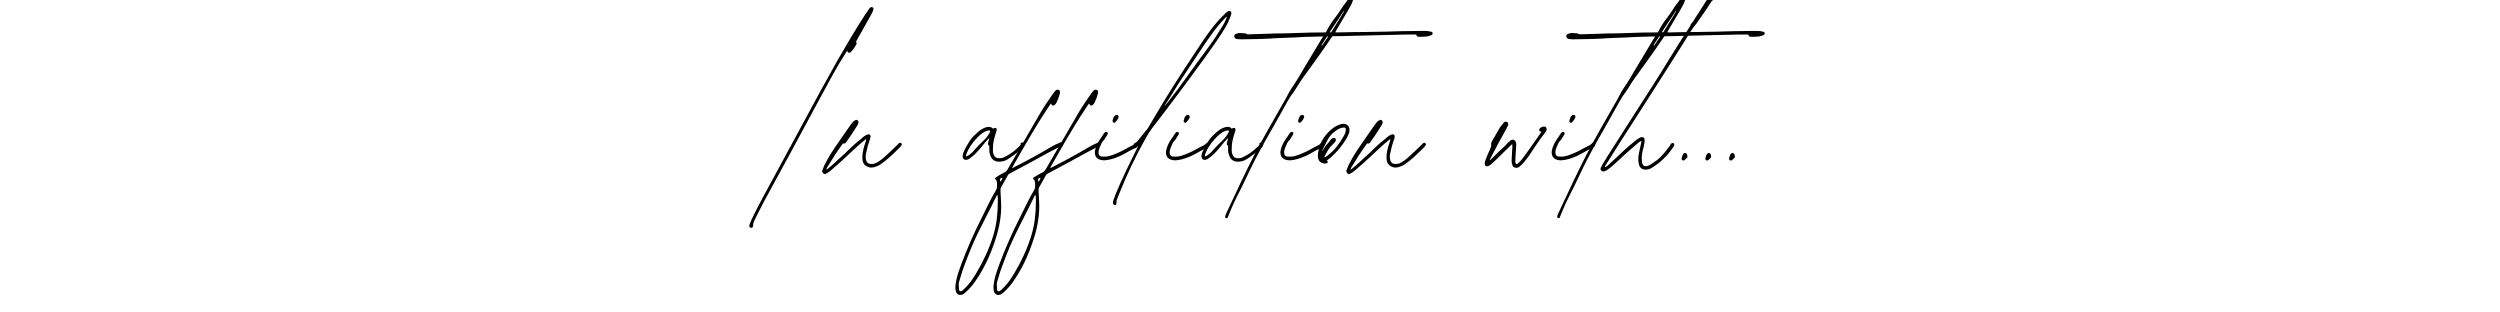 <svg xmlns="http://www.w3.org/2000/svg" xmlns:xlink="http://www.w3.org/1999/xlink" width="1200" viewBox="0 0 900 112.5" height="150" preserveAspectRatio="xMidYMid meet"><defs><g></g></defs><g fill="#000000" fill-opacity="1"><g transform="translate(272.179, 61.846)"><g><path d="M -1.328 20.031 C -1.43 20.113 -1.582 20.156 -1.781 20.156 C -1.914 20.156 -2.051 20.117 -2.188 20.047 C -2.32 19.973 -2.391 19.859 -2.391 19.703 C -2.391 19.641 -2.395 19.594 -2.406 19.562 C -2.426 19.539 -2.438 19.516 -2.438 19.484 C -2.438 19.348 -2.414 19.223 -2.375 19.109 C -2.332 19.004 -2.297 18.895 -2.266 18.781 C -2.129 18.477 -2.004 18.176 -1.891 17.875 C -1.785 17.57 -1.664 17.285 -1.531 17.016 C -0.844 15.578 -0.133 14.148 0.594 12.734 C 1.32 11.316 2.07 9.906 2.844 8.5 C 5.238 4.102 7.633 -0.316 10.031 -4.766 C 12.426 -9.211 14.836 -13.664 17.266 -18.125 C 19.273 -21.844 21.281 -25.547 23.281 -29.234 C 25.289 -32.922 27.332 -36.598 29.406 -40.266 C 30.945 -42.953 32.516 -45.625 34.109 -48.281 C 35.703 -50.945 37.336 -53.586 39.016 -56.203 C 39.266 -56.586 39.535 -56.973 39.828 -57.359 C 40.117 -57.742 40.383 -58.141 40.625 -58.547 C 40.688 -58.629 40.75 -58.723 40.812 -58.828 C 40.883 -58.941 40.973 -59.031 41.078 -59.094 C 41.16 -59.145 41.238 -59.195 41.312 -59.25 C 41.383 -59.301 41.457 -59.316 41.531 -59.297 C 41.613 -59.297 41.738 -59.266 41.906 -59.203 C 42.188 -59.098 42.297 -58.922 42.234 -58.672 C 42.234 -58.398 42.191 -58.156 42.109 -57.938 C 41.922 -57.488 41.719 -57.07 41.5 -56.688 L 38.984 -52.188 C 38.566 -51.414 38.129 -50.641 37.672 -49.859 C 37.223 -49.078 36.773 -48.285 36.328 -47.484 L 35.969 -46.781 L 36.125 -46.5 C 36.188 -46.383 36.219 -46.285 36.219 -46.203 C 36.219 -46.066 36.188 -45.973 36.125 -45.922 L 36.047 -45.75 C 35.797 -45.312 35.52 -44.867 35.219 -44.422 C 34.914 -43.984 34.57 -43.586 34.188 -43.234 C 34.156 -43.203 34.133 -43.16 34.125 -43.109 C 34.113 -43.055 34.066 -43 33.984 -42.938 C 33.93 -42.914 33.867 -42.906 33.797 -42.906 C 33.723 -42.906 33.645 -42.891 33.562 -42.859 C 33.344 -42.805 33.148 -42.891 32.984 -43.109 C 32.961 -43.16 32.941 -43.234 32.922 -43.328 C 32.91 -43.43 32.879 -43.523 32.828 -43.609 C 32.691 -43.461 32.582 -43.312 32.5 -43.156 C 32.414 -43.008 32.332 -42.867 32.25 -42.734 C 30.594 -40.148 29.031 -37.516 27.562 -34.828 C 26.094 -32.141 24.625 -29.445 23.156 -26.75 C 19.832 -20.562 16.488 -14.363 13.125 -8.156 C 9.77 -1.945 6.398 4.238 3.016 10.406 C 2.43 11.477 1.867 12.562 1.328 13.656 C 0.797 14.758 0.258 15.836 -0.281 16.891 L -0.828 18.078 C -0.93 18.305 -0.988 18.516 -1 18.703 C -1.02 18.898 -1.047 19.133 -1.078 19.406 L -1.078 19.531 C -1.078 19.75 -1.16 19.914 -1.328 20.031 Z M -1.328 20.031 "></path></g></g></g><g fill="#000000" fill-opacity="1"><g transform="translate(302.321, 61.846)"><g><path d="M -5.531 0.828 C -5.727 0.828 -5.863 0.727 -5.938 0.531 C -6.02 0.344 -6.145 0.164 -6.312 0 C -6.344 -0.031 -6.359 -0.055 -6.359 -0.078 C -6.359 -0.297 -6.316 -0.488 -6.234 -0.656 C -6.098 -0.906 -5.988 -1.176 -5.906 -1.469 C -5.82 -1.758 -5.711 -2.039 -5.578 -2.312 C -5.242 -2.945 -4.91 -3.578 -4.578 -4.203 C -4.254 -4.836 -3.898 -5.457 -3.516 -6.062 C -2.379 -7.852 -1.207 -9.602 0 -11.312 C 1.207 -13.02 2.406 -14.738 3.594 -16.469 C 3.781 -16.75 3.969 -17.02 4.156 -17.281 C 4.352 -17.539 4.578 -17.797 4.828 -18.047 C 4.941 -18.148 5.066 -18.242 5.203 -18.328 C 5.336 -18.41 5.461 -18.492 5.578 -18.578 C 5.711 -18.66 5.836 -18.703 5.953 -18.703 C 6.172 -18.703 6.352 -18.617 6.5 -18.453 C 6.656 -18.285 6.734 -18.094 6.734 -17.875 C 6.734 -17.656 6.691 -17.441 6.609 -17.234 C 6.523 -17.023 6.414 -16.828 6.281 -16.641 C 5.832 -15.984 5.398 -15.305 4.984 -14.609 C 4.578 -13.922 4.141 -13.25 3.672 -12.594 C 3.484 -12.32 3.27 -12.031 3.031 -11.719 C 2.801 -11.414 2.586 -11.113 2.391 -10.812 L 2.234 -10.531 C 2.066 -10.281 1.832 -10.156 1.531 -10.156 C 1.445 -10.156 1.32 -10.18 1.156 -10.234 C 0.133 -8.836 -0.848 -7.414 -1.797 -5.969 C -2.742 -4.52 -3.66 -3.051 -4.547 -1.562 C -4.598 -1.457 -4.656 -1.348 -4.719 -1.234 C -4.789 -1.129 -4.816 -0.992 -4.797 -0.828 C -4.648 -0.879 -4.516 -0.953 -4.391 -1.047 C -4.273 -1.148 -4.16 -1.242 -4.047 -1.328 C -3.273 -1.93 -2.547 -2.562 -1.859 -3.219 C -1.172 -3.883 -0.469 -4.531 0.25 -5.156 C 1.207 -5.988 2.125 -6.844 3 -7.719 C 3.883 -8.602 4.797 -9.457 5.734 -10.281 C 6.117 -10.633 6.539 -10.977 7 -11.312 C 7.457 -11.645 7.863 -11.988 8.219 -12.344 C 8.383 -12.508 8.566 -12.656 8.766 -12.781 C 8.973 -12.906 9.176 -13.035 9.375 -13.172 C 9.477 -13.254 9.598 -13.301 9.734 -13.312 C 9.879 -13.332 9.992 -13.379 10.078 -13.453 C 10.098 -13.484 10.164 -13.5 10.281 -13.5 C 10.801 -13.5 11.062 -13.238 11.062 -12.719 C 11.062 -12.582 11.047 -12.438 11.016 -12.281 C 10.992 -12.133 10.957 -11.988 10.906 -11.844 C 10.789 -11.438 10.656 -11.031 10.5 -10.625 C 10.352 -10.227 10.223 -9.828 10.109 -9.422 C 10.004 -8.953 9.895 -8.473 9.781 -7.984 C 9.676 -7.504 9.566 -7.031 9.453 -6.562 C 9.367 -6.207 9.328 -5.836 9.328 -5.453 C 9.328 -4.598 9.484 -3.941 9.797 -3.484 C 10.117 -3.035 10.664 -2.812 11.438 -2.812 C 12.039 -2.812 12.645 -2.961 13.25 -3.266 C 13.664 -3.484 14.055 -3.723 14.422 -3.984 C 14.797 -4.242 15.164 -4.523 15.531 -4.828 C 16.457 -5.648 17.367 -6.484 18.266 -7.328 C 19.16 -8.172 20.051 -9.031 20.938 -9.906 C 21.02 -9.988 21.086 -10.07 21.141 -10.156 C 21.191 -10.238 21.258 -10.297 21.344 -10.328 C 21.477 -10.41 21.586 -10.453 21.672 -10.453 C 21.867 -10.453 22.008 -10.41 22.094 -10.328 C 22.344 -10.078 22.395 -9.844 22.25 -9.625 C 22.164 -9.508 22.082 -9.383 22 -9.25 C 21.926 -9.113 21.832 -8.988 21.719 -8.875 C 20.914 -8.082 20.102 -7.289 19.281 -6.5 C 18.457 -5.719 17.602 -4.957 16.719 -4.219 C 16.445 -3.988 16.172 -3.77 15.891 -3.562 C 15.617 -3.363 15.332 -3.156 15.031 -2.938 C 14.477 -2.488 13.844 -2.145 13.125 -1.906 C 12.852 -1.789 12.57 -1.695 12.281 -1.625 C 11.988 -1.562 11.691 -1.531 11.391 -1.531 C 11.285 -1.531 11.18 -1.531 11.078 -1.531 C 10.984 -1.531 10.895 -1.539 10.812 -1.562 C 10.039 -1.758 9.426 -2.078 8.969 -2.516 C 8.52 -2.953 8.254 -3.555 8.172 -4.328 C 8.148 -4.523 8.141 -4.707 8.141 -4.875 C 8.141 -5.039 8.141 -5.207 8.141 -5.375 C 8.141 -5.914 8.18 -6.438 8.266 -6.938 C 8.367 -7.594 8.516 -8.242 8.703 -8.891 C 8.898 -9.547 9.098 -10.176 9.297 -10.781 L 9.531 -11.641 L 9.422 -11.766 L 8.547 -11.062 C 7.391 -10.125 6.273 -9.145 5.203 -8.125 C 4.129 -7.113 3.039 -6.098 1.938 -5.078 C 1.082 -4.305 0.238 -3.535 -0.594 -2.766 C -1.438 -1.992 -2.297 -1.25 -3.172 -0.531 C -3.367 -0.363 -3.578 -0.195 -3.797 -0.031 C -4.016 0.125 -4.234 0.27 -4.453 0.406 C -4.703 0.57 -4.953 0.695 -5.203 0.781 C -5.285 0.812 -5.395 0.828 -5.531 0.828 Z M -5.531 0.828 "></path></g></g></g><g fill="#000000" fill-opacity="1"><g transform="translate(324.163, 61.846)"><g></g></g></g><g fill="#000000" fill-opacity="1"><g transform="translate(348.937, 61.846)"><g><path d="M 10.688 -3.641 C 9.977 -3.641 9.375 -3.801 8.875 -4.125 C 8.383 -4.457 8.016 -4.898 7.766 -5.453 C 7.598 -5.836 7.461 -6.211 7.359 -6.578 C 7.266 -6.953 7.219 -7.332 7.219 -7.719 L 7.219 -9.297 C 7.062 -9.453 6.941 -9.586 6.859 -9.703 C 6.773 -9.816 6.734 -9.941 6.734 -10.078 C 6.734 -10.129 6.738 -10.195 6.75 -10.281 C 6.758 -10.363 6.781 -10.461 6.812 -10.578 C 6.863 -10.797 6.93 -11.039 7.016 -11.312 C 7.098 -11.582 7.18 -11.875 7.266 -12.188 C 7.16 -12.07 7.07 -11.984 7 -11.922 C 6.926 -11.867 6.863 -11.816 6.812 -11.766 C 6.312 -11.273 5.848 -10.758 5.422 -10.219 C 5.004 -9.688 4.57 -9.156 4.125 -8.625 C 3.801 -8.238 3.457 -7.848 3.094 -7.453 C 2.738 -7.055 2.367 -6.664 1.984 -6.281 C 1.703 -6 1.414 -5.754 1.125 -5.547 C 0.844 -5.348 0.551 -5.125 0.25 -4.875 C 0.113 -4.758 -0.047 -4.656 -0.234 -4.562 C -0.43 -4.469 -0.641 -4.391 -0.859 -4.328 C -0.922 -4.305 -0.992 -4.297 -1.078 -4.297 C -1.16 -4.297 -1.227 -4.297 -1.281 -4.297 C -1.613 -4.297 -1.879 -4.414 -2.078 -4.656 C -2.285 -4.906 -2.391 -5.211 -2.391 -5.578 C -2.391 -5.797 -2.363 -6.02 -2.312 -6.25 C -2.258 -6.488 -2.191 -6.703 -2.109 -6.891 C -1.805 -7.641 -1.453 -8.379 -1.047 -9.109 C -0.648 -9.836 -0.234 -10.531 0.203 -11.188 C 0.641 -11.82 1.117 -12.406 1.641 -12.938 C 2.172 -13.477 2.711 -13.984 3.266 -14.453 C 3.566 -14.703 3.879 -14.938 4.203 -15.156 C 4.535 -15.375 4.883 -15.566 5.25 -15.734 C 5.438 -15.816 5.633 -15.891 5.844 -15.953 C 6.051 -16.023 6.25 -16.078 6.438 -16.109 C 6.551 -16.129 6.648 -16.145 6.734 -16.156 C 6.816 -16.176 6.898 -16.188 6.984 -16.188 C 7.223 -16.188 7.453 -16.156 7.672 -16.094 C 7.898 -16.039 8.109 -15.922 8.297 -15.734 L 8.469 -15.562 L 8.547 -15.531 L 9.047 -15.766 C 9.098 -15.797 9.164 -15.812 9.25 -15.812 C 9.664 -15.812 9.875 -15.602 9.875 -15.188 C 9.875 -15.082 9.859 -14.957 9.828 -14.812 C 9.797 -14.676 9.754 -14.539 9.703 -14.406 C 9.535 -13.938 9.391 -13.461 9.266 -12.984 C 9.141 -12.504 9.008 -12.016 8.875 -11.516 C 8.738 -10.91 8.641 -10.289 8.578 -9.656 C 8.523 -9.031 8.5 -8.398 8.5 -7.766 C 8.5 -7.18 8.598 -6.645 8.797 -6.156 C 9.148 -5.301 9.797 -4.875 10.734 -4.875 C 11.035 -4.875 11.32 -4.895 11.594 -4.938 C 11.875 -4.977 12.148 -5.066 12.422 -5.203 C 12.648 -5.336 12.883 -5.457 13.125 -5.562 C 13.375 -5.676 13.625 -5.805 13.875 -5.953 C 14.676 -6.41 15.426 -6.922 16.125 -7.484 C 16.82 -8.055 17.504 -8.672 18.172 -9.328 C 18.273 -9.441 18.367 -9.547 18.453 -9.641 C 18.535 -9.734 18.551 -9.879 18.5 -10.078 C 18.469 -10.078 18.453 -10.102 18.453 -10.156 C 18.453 -10.238 18.5 -10.301 18.594 -10.344 C 18.695 -10.383 18.773 -10.43 18.828 -10.484 C 18.879 -10.547 18.977 -10.578 19.125 -10.578 C 19.312 -10.578 19.477 -10.504 19.625 -10.359 C 19.781 -10.223 19.859 -10.062 19.859 -9.875 C 19.859 -9.625 19.789 -9.398 19.656 -9.203 C 19.57 -9.098 19.488 -8.992 19.406 -8.891 C 19.32 -8.797 19.238 -8.707 19.156 -8.625 C 18.469 -7.938 17.766 -7.316 17.047 -6.766 C 16.336 -6.223 15.582 -5.676 14.781 -5.125 C 14.312 -4.789 13.816 -4.484 13.297 -4.203 C 12.773 -3.93 12.223 -3.77 11.641 -3.719 C 11.473 -3.688 11.312 -3.664 11.156 -3.656 C 11.008 -3.645 10.852 -3.641 10.688 -3.641 Z M -1.109 -5.531 C -1.023 -5.531 -0.93 -5.555 -0.828 -5.609 C -0.629 -5.691 -0.445 -5.797 -0.281 -5.922 C -0.125 -6.047 0.035 -6.164 0.203 -6.281 C 0.586 -6.551 0.926 -6.836 1.219 -7.141 C 1.508 -7.441 1.805 -7.773 2.109 -8.141 C 2.984 -9.148 3.938 -10.125 4.969 -11.062 C 6.008 -12 6.832 -13.07 7.438 -14.281 C 7.457 -14.344 7.484 -14.398 7.516 -14.453 C 7.547 -14.504 7.547 -14.57 7.516 -14.656 C 7.461 -14.82 7.336 -14.906 7.141 -14.906 C 7.004 -14.906 6.852 -14.883 6.688 -14.844 C 6.52 -14.801 6.367 -14.754 6.234 -14.703 C 6.047 -14.641 5.852 -14.562 5.656 -14.469 C 5.469 -14.375 5.258 -14.258 5.031 -14.125 C 4.727 -13.926 4.43 -13.707 4.141 -13.469 C 3.859 -13.238 3.578 -12.988 3.297 -12.719 C 2.586 -12 1.922 -11.254 1.297 -10.484 C 0.68 -9.711 0.141 -8.875 -0.328 -7.969 C -0.461 -7.695 -0.594 -7.414 -0.719 -7.125 C -0.844 -6.832 -0.961 -6.535 -1.078 -6.234 C -1.129 -6.066 -1.156 -5.93 -1.156 -5.828 C -1.156 -5.711 -1.141 -5.613 -1.109 -5.531 Z M -1.109 -5.531 "></path></g></g></g><g fill="#000000" fill-opacity="1"><g transform="translate(368.261, 61.846)"><g><path d="M -22.578 44.344 C -23.273 44.344 -23.773 43.984 -24.078 43.266 C -24.129 43.129 -24.164 42.973 -24.188 42.797 C -24.219 42.617 -24.25 42.445 -24.281 42.281 C -24.332 41.727 -24.32 41.172 -24.25 40.609 C -24.188 40.047 -24.098 39.488 -23.984 38.938 C -23.766 37.945 -23.488 36.961 -23.156 35.984 C -22.832 35.004 -22.488 34.035 -22.125 33.078 C -21.082 30.316 -19.969 27.582 -18.781 24.875 C -17.602 22.164 -16.336 19.488 -14.984 16.844 C -14.109 15.133 -13.254 13.406 -12.422 11.656 C -11.598 9.914 -10.676 8.207 -9.656 6.531 C -9.438 6.164 -9.328 5.738 -9.328 5.25 C -9.328 4.945 -9.32 4.66 -9.312 4.391 C -9.301 4.129 -9.336 3.863 -9.422 3.594 C -9.441 3.457 -9.473 3.328 -9.516 3.203 C -9.555 3.078 -9.645 2.957 -9.781 2.844 C -9.977 2.656 -10.078 2.504 -10.078 2.391 C -10.078 2.223 -9.926 2.062 -9.625 1.906 C -9.125 1.594 -8.617 1.285 -8.109 0.984 C -7.598 0.68 -7.098 0.422 -6.609 0.203 C -6.391 0.098 -6.195 -0.035 -6.031 -0.203 C -5.863 -0.367 -5.711 -0.562 -5.578 -0.781 L 6.188 -21.062 C 6.852 -22.188 7.562 -23.312 8.312 -24.438 C 9.07 -25.57 9.828 -26.688 10.578 -27.781 C 10.711 -27.977 10.848 -28.16 10.984 -28.328 C 11.117 -28.492 11.254 -28.672 11.391 -28.859 C 11.586 -29.109 11.797 -29.301 12.016 -29.438 C 12.148 -29.52 12.301 -29.562 12.469 -29.562 C 13.051 -29.562 13.344 -29.273 13.344 -28.703 C 13.344 -28.617 13.344 -28.535 13.344 -28.453 C 13.344 -28.367 13.328 -28.285 13.297 -28.203 C 12.992 -27.016 12.582 -25.91 12.062 -24.891 C 12 -24.785 11.926 -24.66 11.844 -24.516 C 11.758 -24.379 11.648 -24.258 11.516 -24.156 C 11.348 -24.02 11.156 -23.922 10.938 -23.859 C 10.664 -23.773 10.43 -23.941 10.234 -24.359 L 10.109 -24.609 C 9.922 -24.391 9.727 -24.129 9.531 -23.828 C 7.77 -21.211 6.07 -18.547 4.438 -15.828 C 2.801 -13.117 1.195 -10.391 -0.375 -7.641 L -3.469 -2.234 C -3.551 -2.117 -3.617 -1.992 -3.672 -1.859 C -3.723 -1.723 -3.789 -1.582 -3.875 -1.438 C -3.82 -1.414 -3.754 -1.406 -3.672 -1.406 C -3.617 -1.406 -3.555 -1.426 -3.484 -1.469 C -3.422 -1.508 -3.375 -1.539 -3.344 -1.562 C -1.613 -2.445 0.109 -3.348 1.828 -4.266 C 3.555 -5.191 5.273 -6.141 6.984 -7.109 C 7.891 -7.629 8.797 -8.16 9.703 -8.703 C 10.609 -9.254 11.547 -9.738 12.516 -10.156 C 12.648 -10.207 12.789 -10.27 12.938 -10.344 C 13.094 -10.414 13.238 -10.492 13.375 -10.578 C 13.426 -10.598 13.523 -10.609 13.672 -10.609 C 13.805 -10.609 13.941 -10.582 14.078 -10.531 C 14.211 -10.477 14.281 -10.367 14.281 -10.203 L 14.281 -10 C 14.281 -9.719 14.145 -9.492 13.875 -9.328 C 13.57 -9.16 13.258 -9 12.938 -8.844 C 12.625 -8.695 12.332 -8.555 12.062 -8.422 C 11.445 -8.086 10.836 -7.77 10.234 -7.469 C 9.629 -7.164 9.008 -6.836 8.375 -6.484 C 6.508 -5.43 4.641 -4.406 2.766 -3.406 C 0.891 -2.406 -0.992 -1.395 -2.891 -0.375 L -4.75 0.625 C -5.051 0.758 -5.285 0.977 -5.453 1.281 L -7.844 5.531 C -7.957 5.727 -8.023 5.906 -8.047 6.062 C -8.078 6.227 -8.094 6.41 -8.094 6.609 L -7.891 10.656 C -7.773 12.664 -7.848 14.656 -8.109 16.625 C -8.367 18.594 -8.773 20.551 -9.328 22.5 C -10.129 25.25 -11.098 27.938 -12.234 30.562 C -13.379 33.195 -14.738 35.727 -16.312 38.156 C -16.719 38.789 -17.141 39.41 -17.578 40.016 C -18.023 40.617 -18.5 41.195 -19 41.75 C -19.238 42.02 -19.492 42.285 -19.766 42.547 C -20.047 42.805 -20.328 43.078 -20.609 43.359 C -20.797 43.547 -21 43.711 -21.219 43.859 C -21.438 44.016 -21.672 44.133 -21.922 44.219 C -22.172 44.301 -22.391 44.344 -22.578 44.344 Z M -8.047 3.594 C -7.91 3.344 -7.781 3.113 -7.656 2.906 C -7.531 2.695 -7.441 2.457 -7.391 2.188 L -7.562 2.188 C -7.695 2.188 -7.812 2.219 -7.906 2.281 C -8 2.352 -8.086 2.422 -8.172 2.484 C -8.203 2.586 -8.223 2.688 -8.234 2.781 C -8.254 2.883 -8.266 2.961 -8.266 3.016 C -8.266 3.148 -8.191 3.344 -8.047 3.594 Z M -22.547 43.031 C -22.41 43.031 -22.301 43.016 -22.219 42.984 C -21.969 42.898 -21.719 42.734 -21.469 42.484 C -21.164 42.18 -20.867 41.883 -20.578 41.594 C -20.297 41.312 -20.016 41.004 -19.734 40.672 C -19.18 40.035 -18.676 39.383 -18.219 38.719 C -17.77 38.062 -17.336 37.391 -16.922 36.703 C -15.629 34.555 -14.469 32.359 -13.438 30.109 C -12.406 27.867 -11.52 25.582 -10.781 23.25 C -10.145 21.207 -9.695 19.16 -9.438 17.109 C -9.176 15.055 -9.047 12.957 -9.047 10.812 C -9.047 10.426 -9.051 10.023 -9.062 9.609 C -9.07 9.203 -9.094 8.805 -9.125 8.422 L -9.297 8.375 C -9.348 8.438 -9.426 8.551 -9.531 8.719 C -10.77 11.301 -12.004 13.773 -13.234 16.141 C -14.461 18.516 -15.633 20.863 -16.75 23.188 C -17.863 25.508 -18.898 27.938 -19.859 30.469 C -20.297 31.625 -20.734 32.781 -21.172 33.938 C -21.617 35.094 -22.008 36.273 -22.344 37.484 C -22.5 38.098 -22.688 38.707 -22.906 39.312 C -23.133 39.914 -23.191 40.535 -23.078 41.172 C -23.055 41.273 -23.051 41.379 -23.062 41.484 C -23.07 41.598 -23.078 41.727 -23.078 41.875 C -23.078 42.113 -23.035 42.359 -22.953 42.609 C -22.867 42.891 -22.734 43.031 -22.547 43.031 Z M -22.547 43.031 "></path></g></g></g><g fill="#000000" fill-opacity="1"><g transform="translate(381.969, 61.846)"><g><path d="M -22.578 44.344 C -23.273 44.344 -23.773 43.984 -24.078 43.266 C -24.129 43.129 -24.164 42.973 -24.188 42.797 C -24.219 42.617 -24.25 42.445 -24.281 42.281 C -24.332 41.727 -24.32 41.172 -24.25 40.609 C -24.188 40.047 -24.098 39.488 -23.984 38.938 C -23.766 37.945 -23.488 36.961 -23.156 35.984 C -22.832 35.004 -22.488 34.035 -22.125 33.078 C -21.082 30.316 -19.969 27.582 -18.781 24.875 C -17.602 22.164 -16.336 19.488 -14.984 16.844 C -14.109 15.133 -13.254 13.406 -12.422 11.656 C -11.598 9.914 -10.676 8.207 -9.656 6.531 C -9.438 6.164 -9.328 5.738 -9.328 5.25 C -9.328 4.945 -9.32 4.66 -9.312 4.391 C -9.301 4.129 -9.336 3.863 -9.422 3.594 C -9.441 3.457 -9.473 3.328 -9.516 3.203 C -9.555 3.078 -9.645 2.957 -9.781 2.844 C -9.977 2.656 -10.078 2.504 -10.078 2.391 C -10.078 2.223 -9.926 2.062 -9.625 1.906 C -9.125 1.594 -8.617 1.285 -8.109 0.984 C -7.598 0.68 -7.098 0.422 -6.609 0.203 C -6.391 0.098 -6.195 -0.035 -6.031 -0.203 C -5.863 -0.367 -5.711 -0.562 -5.578 -0.781 L 6.188 -21.062 C 6.852 -22.188 7.562 -23.312 8.312 -24.438 C 9.07 -25.57 9.828 -26.688 10.578 -27.781 C 10.711 -27.977 10.848 -28.16 10.984 -28.328 C 11.117 -28.492 11.254 -28.672 11.391 -28.859 C 11.586 -29.109 11.797 -29.301 12.016 -29.438 C 12.148 -29.52 12.301 -29.562 12.469 -29.562 C 13.051 -29.562 13.344 -29.273 13.344 -28.703 C 13.344 -28.617 13.344 -28.535 13.344 -28.453 C 13.344 -28.367 13.328 -28.285 13.297 -28.203 C 12.992 -27.016 12.582 -25.91 12.062 -24.891 C 12 -24.785 11.926 -24.66 11.844 -24.516 C 11.758 -24.379 11.648 -24.258 11.516 -24.156 C 11.348 -24.02 11.156 -23.922 10.938 -23.859 C 10.664 -23.773 10.43 -23.941 10.234 -24.359 L 10.109 -24.609 C 9.922 -24.391 9.727 -24.129 9.531 -23.828 C 7.77 -21.211 6.07 -18.547 4.438 -15.828 C 2.801 -13.117 1.195 -10.391 -0.375 -7.641 L -3.469 -2.234 C -3.551 -2.117 -3.617 -1.992 -3.672 -1.859 C -3.723 -1.723 -3.789 -1.582 -3.875 -1.438 C -3.82 -1.414 -3.754 -1.406 -3.672 -1.406 C -3.617 -1.406 -3.555 -1.426 -3.484 -1.469 C -3.422 -1.508 -3.375 -1.539 -3.344 -1.562 C -1.613 -2.445 0.109 -3.348 1.828 -4.266 C 3.555 -5.191 5.273 -6.141 6.984 -7.109 C 7.891 -7.629 8.797 -8.16 9.703 -8.703 C 10.609 -9.254 11.547 -9.738 12.516 -10.156 C 12.648 -10.207 12.789 -10.27 12.938 -10.344 C 13.094 -10.414 13.238 -10.492 13.375 -10.578 C 13.426 -10.598 13.523 -10.609 13.672 -10.609 C 13.805 -10.609 13.941 -10.582 14.078 -10.531 C 14.211 -10.477 14.281 -10.367 14.281 -10.203 L 14.281 -10 C 14.281 -9.719 14.145 -9.492 13.875 -9.328 C 13.57 -9.16 13.258 -9 12.938 -8.844 C 12.625 -8.695 12.332 -8.555 12.062 -8.422 C 11.445 -8.086 10.836 -7.77 10.234 -7.469 C 9.629 -7.164 9.008 -6.836 8.375 -6.484 C 6.508 -5.43 4.641 -4.406 2.766 -3.406 C 0.891 -2.406 -0.992 -1.395 -2.891 -0.375 L -4.75 0.625 C -5.051 0.758 -5.285 0.977 -5.453 1.281 L -7.844 5.531 C -7.957 5.727 -8.023 5.906 -8.047 6.062 C -8.078 6.227 -8.094 6.41 -8.094 6.609 L -7.891 10.656 C -7.773 12.664 -7.848 14.656 -8.109 16.625 C -8.367 18.594 -8.773 20.551 -9.328 22.5 C -10.129 25.25 -11.098 27.938 -12.234 30.562 C -13.379 33.195 -14.738 35.727 -16.312 38.156 C -16.719 38.789 -17.141 39.41 -17.578 40.016 C -18.023 40.617 -18.5 41.195 -19 41.75 C -19.238 42.02 -19.492 42.285 -19.766 42.547 C -20.047 42.805 -20.328 43.078 -20.609 43.359 C -20.797 43.547 -21 43.711 -21.219 43.859 C -21.438 44.016 -21.672 44.133 -21.922 44.219 C -22.172 44.301 -22.391 44.344 -22.578 44.344 Z M -8.047 3.594 C -7.91 3.344 -7.781 3.113 -7.656 2.906 C -7.531 2.695 -7.441 2.457 -7.391 2.188 L -7.562 2.188 C -7.695 2.188 -7.812 2.219 -7.906 2.281 C -8 2.352 -8.086 2.422 -8.172 2.484 C -8.203 2.586 -8.223 2.688 -8.234 2.781 C -8.254 2.883 -8.266 2.961 -8.266 3.016 C -8.266 3.148 -8.191 3.344 -8.047 3.594 Z M -22.547 43.031 C -22.41 43.031 -22.301 43.016 -22.219 42.984 C -21.969 42.898 -21.719 42.734 -21.469 42.484 C -21.164 42.18 -20.867 41.883 -20.578 41.594 C -20.297 41.312 -20.016 41.004 -19.734 40.672 C -19.18 40.035 -18.676 39.383 -18.219 38.719 C -17.77 38.062 -17.336 37.391 -16.922 36.703 C -15.629 34.555 -14.469 32.359 -13.438 30.109 C -12.406 27.867 -11.52 25.582 -10.781 23.25 C -10.145 21.207 -9.695 19.16 -9.438 17.109 C -9.176 15.055 -9.047 12.957 -9.047 10.812 C -9.047 10.426 -9.051 10.023 -9.062 9.609 C -9.07 9.203 -9.094 8.805 -9.125 8.422 L -9.297 8.375 C -9.348 8.438 -9.426 8.551 -9.531 8.719 C -10.77 11.301 -12.004 13.773 -13.234 16.141 C -14.461 18.516 -15.633 20.863 -16.75 23.188 C -17.863 25.508 -18.898 27.938 -19.859 30.469 C -20.297 31.625 -20.734 32.781 -21.172 33.938 C -21.617 35.094 -22.008 36.273 -22.344 37.484 C -22.5 38.098 -22.688 38.707 -22.906 39.312 C -23.133 39.914 -23.191 40.535 -23.078 41.172 C -23.055 41.273 -23.051 41.379 -23.062 41.484 C -23.07 41.598 -23.078 41.727 -23.078 41.875 C -23.078 42.113 -23.035 42.359 -22.953 42.609 C -22.867 42.891 -22.734 43.031 -22.547 43.031 Z M -22.547 43.031 "></path></g></g></g><g fill="#000000" fill-opacity="1"><g transform="translate(395.677, 61.846)"><g><path d="M 5.125 -17.75 C 4.875 -17.914 4.789 -18.164 4.875 -18.5 C 4.926 -18.77 5 -19.035 5.094 -19.297 C 5.195 -19.566 5.328 -19.812 5.484 -20.031 C 5.68 -20.27 5.93 -20.422 6.234 -20.484 C 6.504 -20.535 6.723 -20.438 6.891 -20.188 C 7.055 -19.938 7.086 -19.703 6.984 -19.484 C 6.734 -18.91 6.348 -18.363 5.828 -17.844 C 5.598 -17.613 5.363 -17.582 5.125 -17.75 Z M 1.938 -4.125 C 1.664 -4.125 1.398 -4.141 1.141 -4.172 C 0.879 -4.203 0.625 -4.254 0.375 -4.328 C -0.895 -4.742 -1.531 -5.629 -1.531 -6.984 C -1.531 -7.285 -1.492 -7.57 -1.422 -7.844 C -1.359 -8.125 -1.285 -8.398 -1.203 -8.672 C -1.117 -8.922 -1.023 -9.16 -0.922 -9.391 C -0.828 -9.629 -0.727 -9.859 -0.625 -10.078 C -0.32 -10.711 0.035 -11.312 0.453 -11.875 C 0.867 -12.438 1.254 -13.02 1.609 -13.625 C 1.66 -13.738 1.727 -13.832 1.812 -13.906 C 1.895 -13.988 1.977 -14.07 2.062 -14.156 C 2.195 -14.301 2.363 -14.375 2.562 -14.375 C 2.613 -14.375 2.664 -14.359 2.719 -14.328 C 2.781 -14.297 2.836 -14.27 2.891 -14.25 C 3.055 -14.219 3.141 -14.078 3.141 -13.828 C 3.141 -13.723 3.098 -13.586 3.016 -13.422 L 2.891 -13.219 C 2.555 -12.664 2.238 -12.156 1.938 -11.688 L 1.859 -11.562 C 1.422 -11.176 1.082 -10.727 0.844 -10.219 C 0.613 -9.707 0.391 -9.191 0.172 -8.672 C 0.055 -8.398 -0.031 -8.117 -0.094 -7.828 C -0.164 -7.535 -0.203 -7.238 -0.203 -6.938 C -0.203 -6.52 -0.094 -6.172 0.125 -5.891 C 0.344 -5.617 0.672 -5.484 1.109 -5.484 C 1.254 -5.484 1.398 -5.477 1.547 -5.469 C 1.703 -5.457 1.848 -5.453 1.984 -5.453 C 2.285 -5.453 2.598 -5.473 2.922 -5.516 C 3.254 -5.555 3.57 -5.629 3.875 -5.734 C 4.844 -6.035 5.738 -6.367 6.562 -6.734 C 7.531 -7.141 8.457 -7.598 9.344 -8.109 C 10.238 -8.617 11.145 -9.094 12.062 -9.531 C 12.219 -9.613 12.379 -9.711 12.547 -9.828 C 12.711 -9.941 12.852 -10.078 12.969 -10.234 C 13.133 -10.43 13.297 -10.531 13.453 -10.531 C 13.516 -10.531 13.578 -10.516 13.641 -10.484 C 13.711 -10.461 13.789 -10.422 13.875 -10.359 C 14.039 -10.273 14.125 -10.082 14.125 -9.781 C 14.125 -9.758 14.129 -9.711 14.141 -9.641 C 14.148 -9.566 14.129 -9.504 14.078 -9.453 C 13.973 -9.266 13.863 -9.141 13.75 -9.078 C 13.633 -8.992 13.535 -8.91 13.453 -8.828 C 13.379 -8.754 13.27 -8.688 13.125 -8.625 C 11.863 -8.02 10.617 -7.359 9.391 -6.641 C 8.172 -5.93 6.898 -5.352 5.578 -4.906 C 5.211 -4.801 4.836 -4.688 4.453 -4.562 C 4.066 -4.438 3.68 -4.348 3.297 -4.297 Z M 1.938 -4.125 "></path></g></g></g><g fill="#000000" fill-opacity="1"><g transform="translate(409.303, 61.846)"><g><path d="M -7.969 11.938 C -8.352 11.938 -8.57 11.727 -8.625 11.312 L -8.625 11.234 C -8.625 11.098 -8.617 10.945 -8.609 10.781 C -8.598 10.613 -8.562 10.461 -8.5 10.328 C -8.344 9.941 -8.203 9.547 -8.078 9.141 C -7.953 8.742 -7.805 8.352 -7.641 7.969 C -6.484 5.188 -5.266 2.445 -3.984 -0.25 C -2.703 -2.945 -1.391 -5.629 -0.047 -8.297 L 0.453 -9.297 C 0.422 -9.297 0.398 -9.301 0.391 -9.312 C 0.379 -9.32 0.359 -9.328 0.328 -9.328 L -0.172 -8.797 C -0.223 -8.742 -0.281 -8.703 -0.344 -8.672 C -0.414 -8.641 -0.477 -8.598 -0.531 -8.547 C -0.562 -8.516 -0.633 -8.5 -0.75 -8.5 C -0.883 -8.5 -1.035 -8.582 -1.203 -8.75 C -1.254 -8.812 -1.281 -8.953 -1.281 -9.172 C -1.281 -9.41 -1.227 -9.66 -1.125 -9.922 C -1.031 -10.191 -0.891 -10.336 -0.703 -10.359 C -0.504 -10.422 -0.344 -10.508 -0.219 -10.625 C -0.102 -10.75 0.008 -10.867 0.125 -10.984 L 3.547 -15.188 C 3.66 -15.332 3.77 -15.477 3.875 -15.625 C 3.988 -15.781 4.086 -15.926 4.172 -16.062 C 6.129 -19.445 8.125 -22.805 10.156 -26.141 C 12.195 -29.473 14.273 -32.758 16.391 -36 C 17.66 -37.926 18.926 -39.852 20.188 -41.781 C 21.457 -43.707 22.738 -45.633 24.031 -47.562 C 24.914 -48.852 25.82 -50.113 26.75 -51.344 C 27.688 -52.57 28.664 -53.75 29.688 -54.875 C 30.07 -55.289 30.457 -55.676 30.844 -56.031 C 31.227 -56.383 31.598 -56.77 31.953 -57.188 C 32.098 -57.32 32.25 -57.441 32.406 -57.547 C 32.57 -57.66 32.738 -57.758 32.906 -57.844 C 33.02 -57.906 33.129 -57.938 33.234 -57.938 C 33.398 -57.938 33.566 -57.863 33.734 -57.719 C 33.898 -57.582 33.984 -57.406 33.984 -57.188 C 33.984 -56.914 33.941 -56.664 33.859 -56.438 C 33.742 -56.133 33.629 -55.832 33.516 -55.531 C 33.41 -55.227 33.289 -54.926 33.156 -54.625 C 32.801 -53.77 32.395 -52.953 31.938 -52.172 C 31.477 -51.391 31.004 -50.613 30.516 -49.844 C 29.66 -48.52 28.785 -47.219 27.891 -45.938 C 26.992 -44.656 26.094 -43.379 25.188 -42.109 C 21.988 -37.68 18.742 -33.266 15.453 -28.859 C 12.172 -24.453 8.848 -20.078 5.484 -15.734 C 5.078 -15.211 4.691 -14.66 4.328 -14.078 C 3.973 -13.504 3.629 -12.926 3.297 -12.344 C 1.453 -9.094 -0.266 -5.797 -1.859 -2.453 C -3.453 0.891 -4.938 4.281 -6.312 7.719 C -6.477 8.133 -6.645 8.539 -6.812 8.938 C -6.977 9.332 -7.129 9.738 -7.266 10.156 C -7.316 10.352 -7.348 10.531 -7.359 10.688 C -7.379 10.852 -7.391 11.035 -7.391 11.234 L -7.391 11.391 C -7.391 11.754 -7.566 11.938 -7.922 11.938 Z M 9.875 -23.578 L 10.906 -24.781 C 13.352 -27.863 15.719 -31.016 18 -34.234 C 20.281 -37.453 22.594 -40.629 24.938 -43.766 C 25.738 -44.836 26.523 -45.926 27.297 -47.031 C 28.066 -48.133 28.797 -49.25 29.484 -50.375 C 29.953 -51.113 30.422 -51.852 30.891 -52.594 C 31.359 -53.344 31.742 -54.117 32.047 -54.922 L 32.406 -55.828 C 32.25 -55.797 32.113 -55.727 32 -55.625 C 31.727 -55.344 31.469 -55.07 31.219 -54.812 C 30.969 -54.551 30.719 -54.281 30.469 -54 C 29.445 -52.875 28.484 -51.695 27.578 -50.469 C 26.672 -49.25 25.773 -47.992 24.891 -46.703 C 23.273 -44.273 21.66 -41.859 20.047 -39.453 C 18.43 -37.047 16.828 -34.617 15.234 -32.172 C 14.461 -30.984 13.719 -29.789 13 -28.594 C 12.289 -27.395 11.535 -26.203 10.734 -25.016 C 10.68 -24.93 10.582 -24.773 10.438 -24.547 C 10.301 -24.316 10.172 -24.098 10.047 -23.891 C 9.93 -23.68 9.875 -23.578 9.875 -23.578 Z M 9.875 -23.578 "></path></g></g></g><g fill="#000000" fill-opacity="1"><g transform="translate(421.277, 61.846)"><g><path d="M 5.125 -17.75 C 4.875 -17.914 4.789 -18.164 4.875 -18.5 C 4.926 -18.77 5 -19.035 5.094 -19.297 C 5.195 -19.566 5.328 -19.812 5.484 -20.031 C 5.68 -20.27 5.93 -20.422 6.234 -20.484 C 6.504 -20.535 6.723 -20.438 6.891 -20.188 C 7.055 -19.938 7.086 -19.703 6.984 -19.484 C 6.734 -18.91 6.348 -18.363 5.828 -17.844 C 5.598 -17.613 5.363 -17.582 5.125 -17.75 Z M 1.938 -4.125 C 1.664 -4.125 1.398 -4.141 1.141 -4.172 C 0.879 -4.203 0.625 -4.254 0.375 -4.328 C -0.895 -4.742 -1.531 -5.629 -1.531 -6.984 C -1.531 -7.285 -1.492 -7.57 -1.422 -7.844 C -1.359 -8.125 -1.285 -8.398 -1.203 -8.672 C -1.117 -8.922 -1.023 -9.16 -0.922 -9.391 C -0.828 -9.629 -0.727 -9.859 -0.625 -10.078 C -0.32 -10.711 0.035 -11.312 0.453 -11.875 C 0.867 -12.438 1.254 -13.02 1.609 -13.625 C 1.66 -13.738 1.727 -13.832 1.812 -13.906 C 1.895 -13.988 1.977 -14.07 2.062 -14.156 C 2.195 -14.301 2.363 -14.375 2.562 -14.375 C 2.613 -14.375 2.664 -14.359 2.719 -14.328 C 2.781 -14.297 2.836 -14.27 2.891 -14.25 C 3.055 -14.219 3.141 -14.078 3.141 -13.828 C 3.141 -13.723 3.098 -13.586 3.016 -13.422 L 2.891 -13.219 C 2.555 -12.664 2.238 -12.156 1.938 -11.688 L 1.859 -11.562 C 1.422 -11.176 1.082 -10.727 0.844 -10.219 C 0.613 -9.707 0.391 -9.191 0.172 -8.672 C 0.055 -8.398 -0.031 -8.117 -0.094 -7.828 C -0.164 -7.535 -0.203 -7.238 -0.203 -6.938 C -0.203 -6.52 -0.094 -6.172 0.125 -5.891 C 0.344 -5.617 0.672 -5.484 1.109 -5.484 C 1.254 -5.484 1.398 -5.477 1.547 -5.469 C 1.703 -5.457 1.848 -5.453 1.984 -5.453 C 2.285 -5.453 2.598 -5.473 2.922 -5.516 C 3.254 -5.555 3.57 -5.629 3.875 -5.734 C 4.844 -6.035 5.738 -6.367 6.562 -6.734 C 7.531 -7.141 8.457 -7.598 9.344 -8.109 C 10.238 -8.617 11.145 -9.094 12.062 -9.531 C 12.219 -9.613 12.379 -9.711 12.547 -9.828 C 12.711 -9.941 12.852 -10.078 12.969 -10.234 C 13.133 -10.43 13.297 -10.531 13.453 -10.531 C 13.516 -10.531 13.578 -10.516 13.641 -10.484 C 13.711 -10.461 13.789 -10.422 13.875 -10.359 C 14.039 -10.273 14.125 -10.082 14.125 -9.781 C 14.125 -9.758 14.129 -9.711 14.141 -9.641 C 14.148 -9.566 14.129 -9.504 14.078 -9.453 C 13.973 -9.266 13.863 -9.141 13.75 -9.078 C 13.633 -8.992 13.535 -8.91 13.453 -8.828 C 13.379 -8.754 13.27 -8.688 13.125 -8.625 C 11.863 -8.02 10.617 -7.359 9.391 -6.641 C 8.172 -5.93 6.898 -5.352 5.578 -4.906 C 5.211 -4.801 4.836 -4.688 4.453 -4.562 C 4.066 -4.438 3.68 -4.348 3.297 -4.297 Z M 1.938 -4.125 "></path></g></g></g><g fill="#000000" fill-opacity="1"><g transform="translate(434.902, 61.846)"><g><path d="M 10.688 -3.641 C 9.977 -3.641 9.375 -3.801 8.875 -4.125 C 8.383 -4.457 8.016 -4.898 7.766 -5.453 C 7.598 -5.836 7.461 -6.211 7.359 -6.578 C 7.266 -6.953 7.219 -7.332 7.219 -7.719 L 7.219 -9.297 C 7.062 -9.453 6.941 -9.586 6.859 -9.703 C 6.773 -9.816 6.734 -9.941 6.734 -10.078 C 6.734 -10.129 6.738 -10.195 6.75 -10.281 C 6.758 -10.363 6.781 -10.461 6.812 -10.578 C 6.863 -10.797 6.93 -11.039 7.016 -11.312 C 7.098 -11.582 7.18 -11.875 7.266 -12.188 C 7.16 -12.07 7.07 -11.984 7 -11.922 C 6.926 -11.867 6.863 -11.816 6.812 -11.766 C 6.312 -11.273 5.848 -10.758 5.422 -10.219 C 5.004 -9.688 4.57 -9.156 4.125 -8.625 C 3.801 -8.238 3.457 -7.848 3.094 -7.453 C 2.738 -7.055 2.367 -6.664 1.984 -6.281 C 1.703 -6 1.414 -5.754 1.125 -5.547 C 0.844 -5.348 0.551 -5.125 0.25 -4.875 C 0.113 -4.758 -0.047 -4.656 -0.234 -4.562 C -0.43 -4.469 -0.641 -4.391 -0.859 -4.328 C -0.922 -4.305 -0.992 -4.297 -1.078 -4.297 C -1.16 -4.297 -1.227 -4.297 -1.281 -4.297 C -1.613 -4.297 -1.879 -4.414 -2.078 -4.656 C -2.285 -4.906 -2.391 -5.211 -2.391 -5.578 C -2.391 -5.797 -2.363 -6.02 -2.312 -6.25 C -2.258 -6.488 -2.191 -6.703 -2.109 -6.891 C -1.805 -7.641 -1.453 -8.379 -1.047 -9.109 C -0.648 -9.836 -0.234 -10.531 0.203 -11.188 C 0.641 -11.82 1.117 -12.406 1.641 -12.938 C 2.172 -13.477 2.711 -13.984 3.266 -14.453 C 3.566 -14.703 3.879 -14.938 4.203 -15.156 C 4.535 -15.375 4.883 -15.566 5.25 -15.734 C 5.438 -15.816 5.633 -15.891 5.844 -15.953 C 6.051 -16.023 6.25 -16.078 6.438 -16.109 C 6.551 -16.129 6.648 -16.145 6.734 -16.156 C 6.816 -16.176 6.898 -16.188 6.984 -16.188 C 7.223 -16.188 7.453 -16.156 7.672 -16.094 C 7.898 -16.039 8.109 -15.922 8.297 -15.734 L 8.469 -15.562 L 8.547 -15.531 L 9.047 -15.766 C 9.098 -15.797 9.164 -15.812 9.25 -15.812 C 9.664 -15.812 9.875 -15.602 9.875 -15.188 C 9.875 -15.082 9.859 -14.957 9.828 -14.812 C 9.797 -14.676 9.754 -14.539 9.703 -14.406 C 9.535 -13.938 9.391 -13.461 9.266 -12.984 C 9.141 -12.504 9.008 -12.016 8.875 -11.516 C 8.738 -10.91 8.641 -10.289 8.578 -9.656 C 8.523 -9.031 8.5 -8.398 8.5 -7.766 C 8.5 -7.18 8.598 -6.645 8.797 -6.156 C 9.148 -5.301 9.797 -4.875 10.734 -4.875 C 11.035 -4.875 11.32 -4.895 11.594 -4.938 C 11.875 -4.977 12.148 -5.066 12.422 -5.203 C 12.648 -5.336 12.883 -5.457 13.125 -5.562 C 13.375 -5.676 13.625 -5.805 13.875 -5.953 C 14.676 -6.41 15.426 -6.922 16.125 -7.484 C 16.82 -8.055 17.504 -8.672 18.172 -9.328 C 18.273 -9.441 18.367 -9.547 18.453 -9.641 C 18.535 -9.734 18.551 -9.879 18.5 -10.078 C 18.469 -10.078 18.453 -10.102 18.453 -10.156 C 18.453 -10.238 18.5 -10.301 18.594 -10.344 C 18.695 -10.383 18.773 -10.43 18.828 -10.484 C 18.879 -10.547 18.977 -10.578 19.125 -10.578 C 19.312 -10.578 19.477 -10.504 19.625 -10.359 C 19.781 -10.223 19.859 -10.062 19.859 -9.875 C 19.859 -9.625 19.789 -9.398 19.656 -9.203 C 19.57 -9.098 19.488 -8.992 19.406 -8.891 C 19.32 -8.797 19.238 -8.707 19.156 -8.625 C 18.469 -7.938 17.766 -7.316 17.047 -6.766 C 16.336 -6.223 15.582 -5.676 14.781 -5.125 C 14.312 -4.789 13.816 -4.484 13.297 -4.203 C 12.773 -3.93 12.223 -3.77 11.641 -3.719 C 11.473 -3.688 11.312 -3.664 11.156 -3.656 C 11.008 -3.645 10.852 -3.641 10.688 -3.641 Z M -1.109 -5.531 C -1.023 -5.531 -0.93 -5.555 -0.828 -5.609 C -0.629 -5.691 -0.445 -5.797 -0.281 -5.922 C -0.125 -6.047 0.035 -6.164 0.203 -6.281 C 0.586 -6.551 0.926 -6.836 1.219 -7.141 C 1.508 -7.441 1.805 -7.773 2.109 -8.141 C 2.984 -9.148 3.938 -10.125 4.969 -11.062 C 6.008 -12 6.832 -13.07 7.438 -14.281 C 7.457 -14.344 7.484 -14.398 7.516 -14.453 C 7.547 -14.504 7.547 -14.57 7.516 -14.656 C 7.461 -14.82 7.336 -14.906 7.141 -14.906 C 7.004 -14.906 6.852 -14.883 6.688 -14.844 C 6.52 -14.801 6.367 -14.754 6.234 -14.703 C 6.047 -14.641 5.852 -14.562 5.656 -14.469 C 5.469 -14.375 5.258 -14.258 5.031 -14.125 C 4.727 -13.926 4.43 -13.707 4.141 -13.469 C 3.859 -13.238 3.578 -12.988 3.297 -12.719 C 2.586 -12 1.922 -11.254 1.297 -10.484 C 0.68 -9.711 0.141 -8.875 -0.328 -7.969 C -0.461 -7.695 -0.594 -7.414 -0.719 -7.125 C -0.844 -6.832 -0.961 -6.535 -1.078 -6.234 C -1.129 -6.066 -1.156 -5.93 -1.156 -5.828 C -1.156 -5.711 -1.141 -5.613 -1.109 -5.531 Z M -1.109 -5.531 "></path></g></g></g><g fill="#000000" fill-opacity="1"><g transform="translate(454.226, 61.846)"><g><path d="M 60.984 -50.422 C 61.336 -50.359 61.516 -50.164 61.516 -49.844 L 61.516 -49.797 C 61.516 -49.547 61.363 -49.336 61.062 -49.172 C 60.977 -49.148 60.891 -49.125 60.797 -49.094 C 60.703 -49.062 60.629 -49.035 60.578 -49.016 C 60.047 -48.816 59.484 -48.695 58.891 -48.656 C 58.305 -48.613 57.723 -48.594 57.141 -48.594 C 56.484 -48.594 56.102 -48.633 56 -48.719 C 55.906 -48.801 55.75 -49.035 55.531 -49.422 L 54.797 -49.422 C 53.859 -49.422 52.926 -49.414 52 -49.406 C 51.082 -49.395 50.156 -49.375 49.219 -49.344 L 31.5 -48.922 C 30.594 -48.898 29.691 -48.875 28.797 -48.844 C 27.898 -48.82 26.984 -48.812 26.047 -48.812 L 25.469 -48.812 C 25.363 -48.695 25.254 -48.555 25.141 -48.391 C 23.461 -45.891 21.75 -43.426 20 -41 C 18.258 -38.582 16.504 -36.145 14.734 -33.688 C 14.023 -32.676 13.344 -31.629 12.688 -30.547 C 12.039 -29.473 11.348 -28.457 10.609 -27.5 C 10.523 -27.383 10.363 -27.141 10.125 -26.766 C 9.895 -26.398 9.676 -26.035 9.469 -25.672 C 9.27 -25.316 9.129 -25.07 9.047 -24.938 C 6.535 -20.395 3.992 -15.879 1.422 -11.391 C -1.148 -6.91 -3.535 -2.285 -5.734 2.484 C -6.672 4.484 -7.648 6.461 -8.672 8.422 C -9.691 10.379 -10.613 12.391 -11.438 14.453 C -11.551 14.754 -11.676 15.062 -11.812 15.375 C -11.945 15.695 -12.07 16.008 -12.188 16.312 C -12.258 16.562 -12.422 16.688 -12.672 16.688 C -13.004 16.688 -13.172 16.52 -13.172 16.188 C -13.172 16.02 -13.141 15.859 -13.078 15.703 C -13.023 15.555 -12.973 15.414 -12.922 15.281 L -11.516 12.266 C -10.086 9.211 -8.645 6.148 -7.188 3.078 C -5.727 0.004 -4.227 -3.031 -2.688 -6.031 C -1.062 -9.164 0.629 -12.281 2.391 -15.375 C 4.148 -18.477 5.914 -21.57 7.688 -24.656 C 7.957 -25.125 8.223 -25.586 8.484 -26.047 C 8.742 -26.516 9 -27 9.25 -27.5 C 9.688 -28.383 10.207 -29.281 10.812 -30.188 C 11.613 -31.344 12.367 -32.508 13.078 -33.688 C 13.797 -34.875 14.5 -36.062 15.188 -37.25 L 21.547 -47.859 C 21.629 -47.992 21.711 -48.113 21.797 -48.219 C 21.879 -48.332 21.977 -48.473 22.094 -48.641 C 21.977 -48.672 21.895 -48.691 21.844 -48.703 C 21.789 -48.711 21.734 -48.719 21.672 -48.719 L 15.688 -48.562 C 14.969 -48.531 14.242 -48.492 13.516 -48.453 C 12.785 -48.41 12.066 -48.375 11.359 -48.344 L 5.906 -48.141 C 5.102 -48.117 4.297 -48.07 3.484 -48 C 2.672 -47.926 1.867 -47.891 1.078 -47.891 C 0.797 -47.891 0.523 -47.875 0.266 -47.844 C 0.004 -47.82 -0.258 -47.812 -0.531 -47.812 C -1.664 -47.812 -2.797 -47.789 -3.922 -47.75 C -5.047 -47.707 -6.188 -47.688 -7.344 -47.688 C -7.895 -47.688 -8.445 -47.727 -9 -47.812 C -9.219 -47.863 -9.414 -47.961 -9.594 -48.109 C -9.781 -48.266 -9.875 -48.441 -9.875 -48.641 L -9.875 -48.844 C -9.875 -49.227 -9.664 -49.504 -9.25 -49.672 C -8.727 -49.867 -8.242 -49.969 -7.797 -49.969 C -7.492 -49.969 -7.191 -49.945 -6.891 -49.906 C -6.586 -49.863 -6.301 -49.844 -6.031 -49.844 C -5.863 -49.844 -5.754 -49.812 -5.703 -49.75 C -5.535 -49.582 -5.344 -49.5 -5.125 -49.5 C -4.906 -49.5 -4.695 -49.5 -4.5 -49.5 L 3.672 -49.75 C 3.754 -49.75 3.836 -49.754 3.922 -49.766 C 4.004 -49.785 4.086 -49.797 4.172 -49.797 C 7.172 -49.797 10.172 -49.859 13.172 -49.984 C 16.172 -50.109 19.172 -50.172 22.172 -50.172 L 23.047 -50.172 C 23.148 -50.305 23.234 -50.441 23.297 -50.578 C 23.367 -50.711 23.445 -50.863 23.531 -51.031 C 24.281 -52.488 25.16 -53.863 26.172 -55.156 C 27.191 -56.457 28.129 -57.805 28.984 -59.203 C 29.266 -59.648 29.578 -60.078 29.922 -60.484 C 30.266 -60.898 30.57 -61.328 30.844 -61.766 C 30.926 -61.91 31.02 -62.02 31.125 -62.094 C 31.238 -62.176 31.336 -62.273 31.422 -62.391 C 31.473 -62.504 31.598 -62.613 31.797 -62.719 C 31.961 -62.801 32.098 -62.844 32.203 -62.844 C 32.336 -62.844 32.477 -62.785 32.625 -62.672 C 32.781 -62.566 32.859 -62.375 32.859 -62.094 C 32.859 -61.852 32.789 -61.551 32.656 -61.188 C 32.57 -60.969 32.469 -60.719 32.344 -60.438 C 32.227 -60.164 32.098 -59.922 31.953 -59.703 C 31.16 -58.242 30.328 -56.805 29.453 -55.391 C 28.586 -53.973 27.742 -52.535 26.922 -51.078 L 26.516 -50.328 C 26.566 -50.223 26.625 -50.172 26.688 -50.172 C 26.758 -50.172 26.82 -50.172 26.875 -50.172 L 33.359 -50.297 C 33.992 -50.316 34.629 -50.32 35.266 -50.312 C 35.898 -50.301 36.52 -50.305 37.125 -50.328 L 44.422 -50.453 C 46.43 -50.516 48.43 -50.57 50.422 -50.625 C 52.422 -50.676 54.426 -50.703 56.438 -50.703 C 57.051 -50.703 57.648 -50.707 58.234 -50.719 C 58.828 -50.738 59.426 -50.707 60.031 -50.625 C 60.195 -50.594 60.352 -50.555 60.5 -50.516 C 60.656 -50.473 60.816 -50.441 60.984 -50.422 Z M 25.359 -50.781 C 26.066 -51.969 26.789 -53.141 27.531 -54.297 C 28.281 -55.453 28.984 -56.625 29.641 -57.812 C 29.641 -57.863 29.645 -57.891 29.656 -57.891 C 29.676 -57.891 29.688 -57.906 29.688 -57.938 L 29.688 -58.047 L 29.609 -58.047 L 29.609 -57.969 L 29.641 -57.812 C 29.617 -57.812 29.594 -57.82 29.562 -57.844 C 29.531 -57.875 29.488 -57.863 29.438 -57.812 C 29.383 -57.75 29.344 -57.691 29.312 -57.641 C 29.289 -57.586 29.266 -57.531 29.234 -57.469 L 24.609 -50.453 L 24.484 -50.125 C 24.617 -50.176 24.719 -50.207 24.781 -50.219 C 24.852 -50.238 24.93 -50.266 25.016 -50.297 C 25.078 -50.348 25.133 -50.414 25.188 -50.5 C 25.238 -50.582 25.297 -50.676 25.359 -50.781 Z M 23.703 -48.344 L 23.859 -48.719 C 23.805 -48.719 23.742 -48.723 23.672 -48.734 C 23.609 -48.754 23.562 -48.75 23.531 -48.719 C 23.445 -48.633 23.391 -48.555 23.359 -48.484 C 23.336 -48.422 23.301 -48.348 23.25 -48.266 L 21.469 -45.547 C 21.5 -45.547 21.523 -45.535 21.547 -45.516 C 21.578 -45.504 21.609 -45.5 21.641 -45.5 C 21.742 -45.5 21.828 -45.566 21.891 -45.703 Z M 23.703 -48.344 "></path></g></g></g><g fill="#000000" fill-opacity="1"><g transform="translate(462.484, 61.846)"><g><path d="M 5.125 -17.75 C 4.875 -17.914 4.789 -18.164 4.875 -18.5 C 4.926 -18.77 5 -19.035 5.094 -19.297 C 5.195 -19.566 5.328 -19.812 5.484 -20.031 C 5.68 -20.27 5.93 -20.422 6.234 -20.484 C 6.504 -20.535 6.723 -20.438 6.891 -20.188 C 7.055 -19.938 7.086 -19.703 6.984 -19.484 C 6.734 -18.91 6.348 -18.363 5.828 -17.844 C 5.598 -17.613 5.363 -17.582 5.125 -17.75 Z M 1.938 -4.125 C 1.664 -4.125 1.398 -4.141 1.141 -4.172 C 0.879 -4.203 0.625 -4.254 0.375 -4.328 C -0.895 -4.742 -1.531 -5.629 -1.531 -6.984 C -1.531 -7.285 -1.492 -7.57 -1.422 -7.844 C -1.359 -8.125 -1.285 -8.398 -1.203 -8.672 C -1.117 -8.922 -1.023 -9.16 -0.922 -9.391 C -0.828 -9.629 -0.727 -9.859 -0.625 -10.078 C -0.32 -10.711 0.035 -11.312 0.453 -11.875 C 0.867 -12.438 1.254 -13.02 1.609 -13.625 C 1.66 -13.738 1.727 -13.832 1.812 -13.906 C 1.895 -13.988 1.977 -14.07 2.062 -14.156 C 2.195 -14.301 2.363 -14.375 2.562 -14.375 C 2.613 -14.375 2.664 -14.359 2.719 -14.328 C 2.781 -14.297 2.836 -14.27 2.891 -14.25 C 3.055 -14.219 3.141 -14.078 3.141 -13.828 C 3.141 -13.723 3.098 -13.586 3.016 -13.422 L 2.891 -13.219 C 2.555 -12.664 2.238 -12.156 1.938 -11.688 L 1.859 -11.562 C 1.422 -11.176 1.082 -10.727 0.844 -10.219 C 0.613 -9.707 0.391 -9.191 0.172 -8.672 C 0.055 -8.398 -0.031 -8.117 -0.094 -7.828 C -0.164 -7.535 -0.203 -7.238 -0.203 -6.938 C -0.203 -6.52 -0.094 -6.172 0.125 -5.891 C 0.344 -5.617 0.672 -5.484 1.109 -5.484 C 1.254 -5.484 1.398 -5.477 1.547 -5.469 C 1.703 -5.457 1.848 -5.453 1.984 -5.453 C 2.285 -5.453 2.598 -5.473 2.922 -5.516 C 3.254 -5.555 3.57 -5.629 3.875 -5.734 C 4.844 -6.035 5.738 -6.367 6.562 -6.734 C 7.531 -7.141 8.457 -7.598 9.344 -8.109 C 10.238 -8.617 11.145 -9.094 12.062 -9.531 C 12.219 -9.613 12.379 -9.711 12.547 -9.828 C 12.711 -9.941 12.852 -10.078 12.969 -10.234 C 13.133 -10.43 13.297 -10.531 13.453 -10.531 C 13.516 -10.531 13.578 -10.516 13.641 -10.484 C 13.711 -10.461 13.789 -10.422 13.875 -10.359 C 14.039 -10.273 14.125 -10.082 14.125 -9.781 C 14.125 -9.758 14.129 -9.711 14.141 -9.641 C 14.148 -9.566 14.129 -9.504 14.078 -9.453 C 13.973 -9.266 13.863 -9.141 13.75 -9.078 C 13.633 -8.992 13.535 -8.91 13.453 -8.828 C 13.379 -8.754 13.27 -8.688 13.125 -8.625 C 11.863 -8.02 10.617 -7.359 9.391 -6.641 C 8.172 -5.93 6.898 -5.352 5.578 -4.906 C 5.211 -4.801 4.836 -4.688 4.453 -4.562 C 4.066 -4.438 3.68 -4.348 3.297 -4.297 Z M 1.938 -4.125 "></path></g></g></g><g fill="#000000" fill-opacity="1"><g transform="translate(476.11, 61.846)"><g><path d="M 0.828 -2.969 C 0.711 -2.969 0.613 -2.973 0.531 -2.984 C 0.445 -3.004 0.352 -3.031 0.25 -3.062 C -1.039 -3.332 -1.688 -4.281 -1.688 -5.906 C -1.688 -6.156 -1.664 -6.395 -1.625 -6.625 C -1.582 -6.863 -1.551 -7.094 -1.531 -7.312 C -1.195 -9.102 -0.57 -10.695 0.344 -12.094 C 1.27 -13.5 2.445 -14.738 3.875 -15.812 C 4.289 -16.113 4.723 -16.375 5.172 -16.594 C 5.629 -16.812 6.094 -16.992 6.562 -17.141 C 6.863 -17.223 7.156 -17.266 7.438 -17.266 C 8.145 -17.266 8.695 -17.07 9.094 -16.688 C 9.5 -16.301 9.703 -15.816 9.703 -15.234 C 9.703 -14.961 9.688 -14.691 9.656 -14.422 C 9.633 -14.16 9.566 -13.922 9.453 -13.703 C 9.348 -13.43 9.223 -13.148 9.078 -12.859 C 8.941 -12.566 8.805 -12.301 8.672 -12.062 C 7.18 -9.531 5.297 -7.242 3.016 -5.203 C 2.816 -5.004 2.582 -4.816 2.312 -4.641 C 2.039 -4.461 1.781 -4.266 1.531 -4.047 L 1.734 -3.844 C 1.848 -3.727 1.906 -3.617 1.906 -3.516 C 1.906 -3.316 1.789 -3.176 1.562 -3.094 C 1.375 -3.008 1.129 -2.969 0.828 -2.969 Z M 0.75 -5.203 L 0.953 -5.281 C 1.172 -5.363 1.363 -5.477 1.531 -5.625 C 1.695 -5.781 1.859 -5.914 2.016 -6.031 C 3.234 -6.938 4.301 -7.988 5.219 -9.188 C 6.145 -10.383 6.969 -11.645 7.688 -12.969 C 7.82 -13.188 7.941 -13.41 8.047 -13.641 C 8.16 -13.879 8.234 -14.125 8.266 -14.375 C 8.285 -14.508 8.305 -14.641 8.328 -14.766 C 8.359 -14.891 8.375 -15.02 8.375 -15.156 L 8.375 -15.281 C 8.375 -15.719 8.145 -15.938 7.688 -15.938 C 7.438 -15.938 7.195 -15.906 6.969 -15.844 C 6.75 -15.789 6.531 -15.727 6.312 -15.656 C 6.008 -15.539 5.719 -15.395 5.438 -15.219 C 5.164 -15.039 4.895 -14.852 4.625 -14.656 C 3.438 -13.832 2.52 -12.805 1.875 -11.578 C 1.227 -10.359 0.586 -9.098 -0.047 -7.797 C -0.066 -7.773 -0.07 -7.734 -0.062 -7.672 C -0.051 -7.617 -0.055 -7.539 -0.078 -7.438 C 0.086 -7.676 0.242 -7.922 0.391 -8.172 C 0.547 -8.422 0.676 -8.645 0.781 -8.844 C 1.082 -9.332 1.441 -9.781 1.859 -10.188 C 2.273 -10.602 2.633 -11.062 2.938 -11.562 C 3.094 -11.812 3.285 -11.977 3.516 -12.062 C 3.566 -12.082 3.645 -12.109 3.75 -12.141 C 3.863 -12.172 3.977 -12.188 4.094 -12.188 C 4.562 -12.188 4.797 -11.961 4.797 -11.516 C 4.797 -11.16 4.641 -10.832 4.328 -10.531 L 3.141 -9.297 C 3.023 -9.18 2.91 -9.078 2.797 -8.984 C 2.691 -8.891 2.613 -8.77 2.562 -8.625 C 2.195 -8.156 1.879 -7.672 1.609 -7.172 C 1.336 -6.68 1.062 -6.16 0.781 -5.609 C 0.758 -5.555 0.727 -5.504 0.688 -5.453 C 0.645 -5.398 0.664 -5.316 0.75 -5.203 Z M 0.75 -5.203 "></path></g></g></g><g fill="#000000" fill-opacity="1"><g transform="translate(491.015, 61.846)"><g><path d="M -5.531 0.828 C -5.727 0.828 -5.863 0.727 -5.938 0.531 C -6.02 0.344 -6.145 0.164 -6.312 0 C -6.344 -0.031 -6.359 -0.055 -6.359 -0.078 C -6.359 -0.297 -6.316 -0.488 -6.234 -0.656 C -6.098 -0.906 -5.988 -1.176 -5.906 -1.469 C -5.82 -1.758 -5.711 -2.039 -5.578 -2.312 C -5.242 -2.945 -4.91 -3.578 -4.578 -4.203 C -4.254 -4.836 -3.898 -5.457 -3.516 -6.062 C -2.379 -7.852 -1.207 -9.602 0 -11.312 C 1.207 -13.02 2.406 -14.738 3.594 -16.469 C 3.781 -16.75 3.969 -17.02 4.156 -17.281 C 4.352 -17.539 4.578 -17.797 4.828 -18.047 C 4.941 -18.148 5.066 -18.242 5.203 -18.328 C 5.336 -18.41 5.461 -18.492 5.578 -18.578 C 5.711 -18.66 5.836 -18.703 5.953 -18.703 C 6.172 -18.703 6.352 -18.617 6.5 -18.453 C 6.656 -18.285 6.734 -18.094 6.734 -17.875 C 6.734 -17.656 6.691 -17.441 6.609 -17.234 C 6.523 -17.023 6.414 -16.828 6.281 -16.641 C 5.832 -15.984 5.398 -15.305 4.984 -14.609 C 4.578 -13.922 4.141 -13.25 3.672 -12.594 C 3.484 -12.32 3.27 -12.031 3.031 -11.719 C 2.801 -11.414 2.586 -11.113 2.391 -10.812 L 2.234 -10.531 C 2.066 -10.281 1.832 -10.156 1.531 -10.156 C 1.445 -10.156 1.32 -10.18 1.156 -10.234 C 0.133 -8.836 -0.848 -7.414 -1.797 -5.969 C -2.742 -4.52 -3.66 -3.051 -4.547 -1.562 C -4.598 -1.457 -4.656 -1.348 -4.719 -1.234 C -4.789 -1.129 -4.816 -0.992 -4.797 -0.828 C -4.648 -0.879 -4.516 -0.953 -4.391 -1.047 C -4.273 -1.148 -4.16 -1.242 -4.047 -1.328 C -3.273 -1.93 -2.547 -2.562 -1.859 -3.219 C -1.172 -3.883 -0.469 -4.531 0.25 -5.156 C 1.207 -5.988 2.125 -6.844 3 -7.719 C 3.883 -8.602 4.797 -9.457 5.734 -10.281 C 6.117 -10.633 6.539 -10.977 7 -11.312 C 7.457 -11.645 7.863 -11.988 8.219 -12.344 C 8.383 -12.508 8.566 -12.656 8.766 -12.781 C 8.973 -12.906 9.176 -13.035 9.375 -13.172 C 9.477 -13.254 9.598 -13.301 9.734 -13.312 C 9.879 -13.332 9.992 -13.379 10.078 -13.453 C 10.098 -13.484 10.164 -13.5 10.281 -13.5 C 10.801 -13.5 11.062 -13.238 11.062 -12.719 C 11.062 -12.582 11.047 -12.438 11.016 -12.281 C 10.992 -12.133 10.957 -11.988 10.906 -11.844 C 10.789 -11.438 10.656 -11.031 10.5 -10.625 C 10.352 -10.227 10.223 -9.828 10.109 -9.422 C 10.004 -8.953 9.895 -8.473 9.781 -7.984 C 9.676 -7.504 9.566 -7.031 9.453 -6.562 C 9.367 -6.207 9.328 -5.836 9.328 -5.453 C 9.328 -4.598 9.484 -3.941 9.797 -3.484 C 10.117 -3.035 10.664 -2.812 11.438 -2.812 C 12.039 -2.812 12.645 -2.961 13.25 -3.266 C 13.664 -3.484 14.055 -3.723 14.422 -3.984 C 14.797 -4.242 15.164 -4.523 15.531 -4.828 C 16.457 -5.648 17.367 -6.484 18.266 -7.328 C 19.16 -8.172 20.051 -9.031 20.938 -9.906 C 21.02 -9.988 21.086 -10.07 21.141 -10.156 C 21.191 -10.238 21.258 -10.297 21.344 -10.328 C 21.477 -10.41 21.586 -10.453 21.672 -10.453 C 21.867 -10.453 22.008 -10.41 22.094 -10.328 C 22.344 -10.078 22.395 -9.844 22.25 -9.625 C 22.164 -9.508 22.082 -9.383 22 -9.25 C 21.926 -9.113 21.832 -8.988 21.719 -8.875 C 20.914 -8.082 20.102 -7.289 19.281 -6.5 C 18.457 -5.719 17.602 -4.957 16.719 -4.219 C 16.445 -3.988 16.172 -3.77 15.891 -3.562 C 15.617 -3.363 15.332 -3.156 15.031 -2.938 C 14.477 -2.488 13.844 -2.145 13.125 -1.906 C 12.852 -1.789 12.57 -1.695 12.281 -1.625 C 11.988 -1.562 11.691 -1.531 11.391 -1.531 C 11.285 -1.531 11.18 -1.531 11.078 -1.531 C 10.984 -1.531 10.895 -1.539 10.812 -1.562 C 10.039 -1.758 9.426 -2.078 8.969 -2.516 C 8.52 -2.953 8.254 -3.555 8.172 -4.328 C 8.148 -4.523 8.141 -4.707 8.141 -4.875 C 8.141 -5.039 8.141 -5.207 8.141 -5.375 C 8.141 -5.914 8.18 -6.438 8.266 -6.938 C 8.367 -7.594 8.516 -8.242 8.703 -8.891 C 8.898 -9.547 9.098 -10.176 9.297 -10.781 L 9.531 -11.641 L 9.422 -11.766 L 8.547 -11.062 C 7.391 -10.125 6.273 -9.145 5.203 -8.125 C 4.129 -7.113 3.039 -6.098 1.938 -5.078 C 1.082 -4.305 0.238 -3.535 -0.594 -2.766 C -1.438 -1.992 -2.297 -1.25 -3.172 -0.531 C -3.367 -0.363 -3.578 -0.195 -3.797 -0.031 C -4.016 0.125 -4.234 0.27 -4.453 0.406 C -4.703 0.57 -4.953 0.695 -5.203 0.781 C -5.285 0.812 -5.395 0.828 -5.531 0.828 Z M -5.531 0.828 "></path></g></g></g><g fill="#000000" fill-opacity="1"><g transform="translate(512.858, 61.846)"><g></g></g></g><g fill="#000000" fill-opacity="1"><g transform="translate(537.632, 61.846)"><g><path d="M 8.375 -1.438 C 8.02 -1.414 7.703 -1.477 7.422 -1.625 C 7.148 -1.781 6.961 -2.023 6.859 -2.359 C 6.797 -2.578 6.727 -2.781 6.656 -2.969 C 6.594 -3.164 6.562 -3.359 6.562 -3.547 L 6.562 -4.297 L 6.734 -7.688 C 6.754 -8.039 6.781 -8.395 6.812 -8.75 C 6.844 -9.113 6.828 -9.5 6.766 -9.906 C 6.711 -9.883 6.66 -9.859 6.609 -9.828 C 6.555 -9.797 6.5 -9.754 6.438 -9.703 L 3.469 -6.812 L 0.281 -3.672 C 0.094 -3.484 -0.109 -3.305 -0.328 -3.141 C -0.547 -2.973 -0.766 -2.789 -0.984 -2.594 C -1.234 -2.375 -1.523 -2.195 -1.859 -2.062 C -2.191 -1.926 -2.477 -1.93 -2.719 -2.078 C -2.969 -2.234 -3.109 -2.461 -3.141 -2.766 C -3.16 -2.984 -3.145 -3.207 -3.094 -3.438 C -3.039 -3.676 -2.973 -3.906 -2.891 -4.125 C -2.723 -4.594 -2.551 -5.039 -2.375 -5.469 C -2.195 -5.895 -2.008 -6.328 -1.812 -6.766 L -0.859 -9.047 C -0.805 -9.148 -0.781 -9.328 -0.781 -9.578 C -0.781 -9.629 -0.789 -9.68 -0.812 -9.734 C -0.844 -9.797 -0.859 -9.844 -0.859 -9.875 C -0.859 -10.062 -0.832 -10.238 -0.781 -10.406 C -0.727 -10.57 -0.66 -10.738 -0.578 -10.906 C -0.41 -11.227 -0.223 -11.555 -0.016 -11.891 C 0.18 -12.223 0.379 -12.551 0.578 -12.875 C 0.992 -13.539 1.379 -14.223 1.734 -14.922 C 2.086 -15.629 2.531 -16.285 3.062 -16.891 C 3.164 -17.023 3.266 -17.145 3.359 -17.25 C 3.461 -17.363 3.555 -17.477 3.641 -17.594 C 3.742 -17.758 3.922 -17.895 4.172 -18 C 4.223 -18.031 4.305 -18.047 4.422 -18.047 C 4.609 -18.047 4.789 -17.988 4.969 -17.875 C 5.156 -17.77 5.258 -17.617 5.281 -17.422 L 5.328 -17.219 C 5.359 -17.102 5.359 -16.988 5.328 -16.875 C 5.297 -16.77 5.254 -16.676 5.203 -16.594 C 5.086 -16.406 4.992 -16.219 4.922 -16.031 C 4.859 -15.852 4.785 -15.695 4.703 -15.562 C 3.742 -13.852 2.801 -12.145 1.875 -10.438 C 0.957 -8.738 0.055 -7.02 -0.828 -5.281 L -1.328 -4.297 C -1.18 -4.242 -1.086 -4.242 -1.047 -4.297 C -1.004 -4.348 -0.973 -4.391 -0.953 -4.422 L 1.938 -7.266 C 2.457 -7.785 3 -8.285 3.562 -8.766 C 4.133 -9.254 4.664 -9.801 5.156 -10.406 C 5.27 -10.539 5.398 -10.656 5.547 -10.75 C 5.703 -10.852 5.848 -10.973 5.984 -11.109 C 6.066 -11.191 6.148 -11.273 6.234 -11.359 C 6.316 -11.441 6.414 -11.484 6.531 -11.484 C 6.602 -11.484 6.676 -11.492 6.75 -11.516 C 6.82 -11.547 6.883 -11.562 6.938 -11.562 C 7.457 -11.562 7.816 -11.301 8.016 -10.781 C 8.148 -10.445 8.219 -10.129 8.219 -9.828 C 8.219 -9.273 8.188 -8.738 8.125 -8.219 C 8.07 -7.695 8.035 -7.16 8.016 -6.609 C 7.984 -6.172 7.957 -5.742 7.938 -5.328 C 7.926 -4.91 7.922 -4.5 7.922 -4.094 C 7.922 -3.926 7.906 -3.758 7.875 -3.594 C 7.852 -3.426 7.883 -3.273 7.969 -3.141 C 8.02 -3.055 8.066 -2.984 8.109 -2.922 C 8.148 -2.867 8.203 -2.801 8.266 -2.719 C 8.504 -2.801 8.719 -2.914 8.906 -3.062 C 9.102 -3.219 9.285 -3.395 9.453 -3.594 C 9.703 -3.863 9.953 -4.145 10.203 -4.438 C 10.453 -4.727 10.672 -5.008 10.859 -5.281 C 11.711 -6.469 12.57 -7.66 13.438 -8.859 C 14.301 -10.055 15.133 -11.242 15.938 -12.422 L 17.266 -14.375 C 17.066 -14.457 16.898 -14.535 16.766 -14.609 C 16.484 -14.805 16.398 -15.039 16.516 -15.312 C 16.629 -15.562 16.836 -15.781 17.141 -15.969 C 17.441 -16.164 17.742 -16.266 18.047 -16.266 C 18.098 -16.266 18.164 -16.27 18.25 -16.281 C 18.332 -16.301 18.398 -16.297 18.453 -16.266 C 18.867 -16.16 19.102 -15.898 19.156 -15.484 C 19.188 -15.367 19.191 -15.242 19.172 -15.109 C 19.16 -14.973 19.113 -14.848 19.031 -14.734 C 18.977 -14.648 18.922 -14.562 18.859 -14.469 C 18.805 -14.375 18.738 -14.27 18.656 -14.156 C 17.582 -12.812 16.562 -11.41 15.594 -9.953 C 14.633 -8.492 13.66 -7.035 12.672 -5.578 C 12.398 -5.191 12.102 -4.805 11.781 -4.422 C 11.469 -4.035 11.16 -3.648 10.859 -3.266 C 10.672 -3.047 10.461 -2.836 10.234 -2.641 C 10.016 -2.453 9.797 -2.242 9.578 -2.016 C 9.223 -1.66 8.82 -1.469 8.375 -1.438 Z M 8.375 -1.438 "></path></g></g></g><g fill="#000000" fill-opacity="1"><g transform="translate(560.135, 61.846)"><g><path d="M 5.125 -17.75 C 4.875 -17.914 4.789 -18.164 4.875 -18.5 C 4.926 -18.77 5 -19.035 5.094 -19.297 C 5.195 -19.566 5.328 -19.812 5.484 -20.031 C 5.68 -20.27 5.93 -20.422 6.234 -20.484 C 6.504 -20.535 6.723 -20.438 6.891 -20.188 C 7.055 -19.938 7.086 -19.703 6.984 -19.484 C 6.734 -18.91 6.348 -18.363 5.828 -17.844 C 5.598 -17.613 5.363 -17.582 5.125 -17.75 Z M 1.938 -4.125 C 1.664 -4.125 1.398 -4.141 1.141 -4.172 C 0.879 -4.203 0.625 -4.254 0.375 -4.328 C -0.895 -4.742 -1.531 -5.629 -1.531 -6.984 C -1.531 -7.285 -1.492 -7.57 -1.422 -7.844 C -1.359 -8.125 -1.285 -8.398 -1.203 -8.672 C -1.117 -8.922 -1.023 -9.16 -0.922 -9.391 C -0.828 -9.629 -0.727 -9.859 -0.625 -10.078 C -0.32 -10.711 0.035 -11.312 0.453 -11.875 C 0.867 -12.438 1.254 -13.02 1.609 -13.625 C 1.66 -13.738 1.727 -13.832 1.812 -13.906 C 1.895 -13.988 1.977 -14.07 2.062 -14.156 C 2.195 -14.301 2.363 -14.375 2.562 -14.375 C 2.613 -14.375 2.664 -14.359 2.719 -14.328 C 2.781 -14.297 2.836 -14.27 2.891 -14.25 C 3.055 -14.219 3.141 -14.078 3.141 -13.828 C 3.141 -13.723 3.098 -13.586 3.016 -13.422 L 2.891 -13.219 C 2.555 -12.664 2.238 -12.156 1.938 -11.688 L 1.859 -11.562 C 1.422 -11.176 1.082 -10.727 0.844 -10.219 C 0.613 -9.707 0.391 -9.191 0.172 -8.672 C 0.055 -8.398 -0.031 -8.117 -0.094 -7.828 C -0.164 -7.535 -0.203 -7.238 -0.203 -6.938 C -0.203 -6.52 -0.094 -6.172 0.125 -5.891 C 0.344 -5.617 0.672 -5.484 1.109 -5.484 C 1.254 -5.484 1.398 -5.477 1.547 -5.469 C 1.703 -5.457 1.848 -5.453 1.984 -5.453 C 2.285 -5.453 2.598 -5.473 2.922 -5.516 C 3.254 -5.555 3.57 -5.629 3.875 -5.734 C 4.844 -6.035 5.738 -6.367 6.562 -6.734 C 7.531 -7.141 8.457 -7.598 9.344 -8.109 C 10.238 -8.617 11.145 -9.094 12.062 -9.531 C 12.219 -9.613 12.379 -9.711 12.547 -9.828 C 12.711 -9.941 12.852 -10.078 12.969 -10.234 C 13.133 -10.43 13.297 -10.531 13.453 -10.531 C 13.516 -10.531 13.578 -10.516 13.641 -10.484 C 13.711 -10.461 13.789 -10.422 13.875 -10.359 C 14.039 -10.273 14.125 -10.082 14.125 -9.781 C 14.125 -9.758 14.129 -9.711 14.141 -9.641 C 14.148 -9.566 14.129 -9.504 14.078 -9.453 C 13.973 -9.266 13.863 -9.141 13.75 -9.078 C 13.633 -8.992 13.535 -8.91 13.453 -8.828 C 13.379 -8.754 13.27 -8.688 13.125 -8.625 C 11.863 -8.02 10.617 -7.359 9.391 -6.641 C 8.172 -5.93 6.898 -5.352 5.578 -4.906 C 5.211 -4.801 4.836 -4.688 4.453 -4.562 C 4.066 -4.438 3.68 -4.348 3.297 -4.297 Z M 1.938 -4.125 "></path></g></g></g><g fill="#000000" fill-opacity="1"><g transform="translate(573.76, 61.846)"><g><path d="M 60.984 -50.422 C 61.336 -50.359 61.516 -50.164 61.516 -49.844 L 61.516 -49.797 C 61.516 -49.547 61.363 -49.336 61.062 -49.172 C 60.977 -49.148 60.891 -49.125 60.797 -49.094 C 60.703 -49.062 60.629 -49.035 60.578 -49.016 C 60.047 -48.816 59.484 -48.695 58.891 -48.656 C 58.305 -48.613 57.723 -48.594 57.141 -48.594 C 56.484 -48.594 56.102 -48.633 56 -48.719 C 55.906 -48.801 55.75 -49.035 55.531 -49.422 L 54.797 -49.422 C 53.859 -49.422 52.926 -49.414 52 -49.406 C 51.082 -49.395 50.156 -49.375 49.219 -49.344 L 31.5 -48.922 C 30.594 -48.898 29.691 -48.875 28.797 -48.844 C 27.898 -48.82 26.984 -48.812 26.047 -48.812 L 25.469 -48.812 C 25.363 -48.695 25.254 -48.555 25.141 -48.391 C 23.461 -45.891 21.75 -43.426 20 -41 C 18.258 -38.582 16.504 -36.145 14.734 -33.688 C 14.023 -32.676 13.344 -31.629 12.688 -30.547 C 12.039 -29.473 11.348 -28.457 10.609 -27.5 C 10.523 -27.383 10.363 -27.141 10.125 -26.766 C 9.895 -26.398 9.676 -26.035 9.469 -25.672 C 9.27 -25.316 9.129 -25.07 9.047 -24.938 C 6.535 -20.395 3.992 -15.879 1.422 -11.391 C -1.148 -6.91 -3.535 -2.285 -5.734 2.484 C -6.672 4.484 -7.648 6.461 -8.672 8.422 C -9.691 10.379 -10.613 12.391 -11.438 14.453 C -11.551 14.754 -11.676 15.062 -11.812 15.375 C -11.945 15.695 -12.07 16.008 -12.188 16.312 C -12.258 16.562 -12.422 16.688 -12.672 16.688 C -13.004 16.688 -13.172 16.52 -13.172 16.188 C -13.172 16.02 -13.141 15.859 -13.078 15.703 C -13.023 15.555 -12.973 15.414 -12.922 15.281 L -11.516 12.266 C -10.086 9.211 -8.645 6.148 -7.188 3.078 C -5.727 0.004 -4.227 -3.031 -2.688 -6.031 C -1.062 -9.164 0.629 -12.281 2.391 -15.375 C 4.148 -18.477 5.914 -21.57 7.688 -24.656 C 7.957 -25.125 8.223 -25.586 8.484 -26.047 C 8.742 -26.516 9 -27 9.25 -27.5 C 9.688 -28.383 10.207 -29.281 10.812 -30.188 C 11.613 -31.344 12.367 -32.508 13.078 -33.688 C 13.797 -34.875 14.5 -36.062 15.188 -37.25 L 21.547 -47.859 C 21.629 -47.992 21.711 -48.113 21.797 -48.219 C 21.879 -48.332 21.977 -48.473 22.094 -48.641 C 21.977 -48.672 21.895 -48.691 21.844 -48.703 C 21.789 -48.711 21.734 -48.719 21.672 -48.719 L 15.688 -48.562 C 14.969 -48.531 14.242 -48.492 13.516 -48.453 C 12.785 -48.41 12.066 -48.375 11.359 -48.344 L 5.906 -48.141 C 5.102 -48.117 4.297 -48.07 3.484 -48 C 2.672 -47.926 1.867 -47.891 1.078 -47.891 C 0.797 -47.891 0.523 -47.875 0.266 -47.844 C 0.004 -47.82 -0.258 -47.812 -0.531 -47.812 C -1.664 -47.812 -2.797 -47.789 -3.922 -47.75 C -5.047 -47.707 -6.188 -47.688 -7.344 -47.688 C -7.895 -47.688 -8.445 -47.727 -9 -47.812 C -9.219 -47.863 -9.414 -47.961 -9.594 -48.109 C -9.781 -48.266 -9.875 -48.441 -9.875 -48.641 L -9.875 -48.844 C -9.875 -49.227 -9.664 -49.504 -9.25 -49.672 C -8.727 -49.867 -8.242 -49.969 -7.797 -49.969 C -7.492 -49.969 -7.191 -49.945 -6.891 -49.906 C -6.586 -49.863 -6.301 -49.844 -6.031 -49.844 C -5.863 -49.844 -5.754 -49.812 -5.703 -49.75 C -5.535 -49.582 -5.344 -49.5 -5.125 -49.5 C -4.906 -49.5 -4.695 -49.5 -4.5 -49.5 L 3.672 -49.75 C 3.754 -49.75 3.836 -49.754 3.922 -49.766 C 4.004 -49.785 4.086 -49.797 4.172 -49.797 C 7.172 -49.797 10.172 -49.859 13.172 -49.984 C 16.172 -50.109 19.172 -50.172 22.172 -50.172 L 23.047 -50.172 C 23.148 -50.305 23.234 -50.441 23.297 -50.578 C 23.367 -50.711 23.445 -50.863 23.531 -51.031 C 24.281 -52.488 25.16 -53.863 26.172 -55.156 C 27.191 -56.457 28.129 -57.805 28.984 -59.203 C 29.266 -59.648 29.578 -60.078 29.922 -60.484 C 30.266 -60.898 30.57 -61.328 30.844 -61.766 C 30.926 -61.91 31.02 -62.02 31.125 -62.094 C 31.238 -62.176 31.336 -62.273 31.422 -62.391 C 31.473 -62.504 31.598 -62.613 31.797 -62.719 C 31.961 -62.801 32.098 -62.844 32.203 -62.844 C 32.336 -62.844 32.477 -62.785 32.625 -62.672 C 32.781 -62.566 32.859 -62.375 32.859 -62.094 C 32.859 -61.852 32.789 -61.551 32.656 -61.188 C 32.57 -60.969 32.469 -60.719 32.344 -60.438 C 32.227 -60.164 32.098 -59.922 31.953 -59.703 C 31.16 -58.242 30.328 -56.805 29.453 -55.391 C 28.586 -53.973 27.742 -52.535 26.922 -51.078 L 26.516 -50.328 C 26.566 -50.223 26.625 -50.172 26.688 -50.172 C 26.758 -50.172 26.82 -50.172 26.875 -50.172 L 33.359 -50.297 C 33.992 -50.316 34.629 -50.32 35.266 -50.312 C 35.898 -50.301 36.52 -50.305 37.125 -50.328 L 44.422 -50.453 C 46.43 -50.516 48.43 -50.57 50.422 -50.625 C 52.422 -50.676 54.426 -50.703 56.438 -50.703 C 57.051 -50.703 57.648 -50.707 58.234 -50.719 C 58.828 -50.738 59.426 -50.707 60.031 -50.625 C 60.195 -50.594 60.352 -50.555 60.5 -50.516 C 60.656 -50.473 60.816 -50.441 60.984 -50.422 Z M 25.359 -50.781 C 26.066 -51.969 26.789 -53.141 27.531 -54.297 C 28.281 -55.453 28.984 -56.625 29.641 -57.812 C 29.641 -57.863 29.645 -57.891 29.656 -57.891 C 29.676 -57.891 29.688 -57.906 29.688 -57.938 L 29.688 -58.047 L 29.609 -58.047 L 29.609 -57.969 L 29.641 -57.812 C 29.617 -57.812 29.594 -57.82 29.562 -57.844 C 29.531 -57.875 29.488 -57.863 29.438 -57.812 C 29.383 -57.75 29.344 -57.691 29.312 -57.641 C 29.289 -57.586 29.266 -57.531 29.234 -57.469 L 24.609 -50.453 L 24.484 -50.125 C 24.617 -50.176 24.719 -50.207 24.781 -50.219 C 24.852 -50.238 24.93 -50.266 25.016 -50.297 C 25.078 -50.348 25.133 -50.414 25.188 -50.5 C 25.238 -50.582 25.297 -50.676 25.359 -50.781 Z M 23.703 -48.344 L 23.859 -48.719 C 23.805 -48.719 23.742 -48.723 23.672 -48.734 C 23.609 -48.754 23.562 -48.75 23.531 -48.719 C 23.445 -48.633 23.391 -48.555 23.359 -48.484 C 23.336 -48.422 23.301 -48.348 23.25 -48.266 L 21.469 -45.547 C 21.5 -45.547 21.523 -45.535 21.547 -45.516 C 21.578 -45.504 21.609 -45.5 21.641 -45.5 C 21.742 -45.5 21.828 -45.566 21.891 -45.703 Z M 23.703 -48.344 "></path></g></g></g><g fill="#000000" fill-opacity="1"><g transform="translate(582.018, 61.846)"><g><path d="M -4.797 -0.125 C -5.098 -0.125 -5.344 -0.211 -5.531 -0.391 C -5.727 -0.566 -5.828 -0.797 -5.828 -1.078 C -5.828 -1.211 -5.785 -1.363 -5.703 -1.531 C -5.617 -1.695 -5.539 -1.852 -5.469 -2 C -5.406 -2.156 -5.332 -2.301 -5.25 -2.438 C -4.562 -3.625 -3.844 -4.797 -3.094 -5.953 C -2.352 -7.109 -1.609 -8.273 -0.859 -9.453 C 1.422 -13.055 3.707 -16.641 6 -20.203 C 8.301 -23.773 10.594 -27.348 12.875 -30.922 C 15.082 -34.367 17.25 -37.836 19.375 -41.328 C 21.508 -44.828 23.707 -48.285 25.969 -51.703 C 26.051 -51.836 26.133 -51.969 26.219 -52.094 C 26.301 -52.219 26.367 -52.348 26.422 -52.484 C 26.535 -52.754 26.656 -53.004 26.781 -53.234 C 26.906 -53.473 27.086 -53.691 27.328 -53.891 C 27.41 -53.941 27.477 -54.02 27.531 -54.125 C 27.594 -54.238 27.648 -54.352 27.703 -54.469 L 32.828 -62.469 C 32.961 -62.719 33.117 -62.953 33.297 -63.172 C 33.473 -63.391 33.645 -63.609 33.812 -63.828 C 34.062 -64.16 34.32 -64.328 34.594 -64.328 C 34.758 -64.328 34.953 -64.258 35.172 -64.125 C 35.535 -63.926 35.719 -63.598 35.719 -63.141 C 35.719 -62.941 35.676 -62.758 35.594 -62.594 C 35.426 -62.258 35.191 -62.023 34.891 -61.891 C 34.586 -61.785 34.348 -61.617 34.172 -61.391 C 33.992 -61.172 33.82 -60.926 33.656 -60.656 C 32.938 -59.469 32.18 -58.316 31.391 -57.203 C 30.609 -56.086 29.82 -54.969 29.031 -53.844 L 28.828 -53.547 C 28.461 -53.023 28.082 -52.523 27.688 -52.047 C 27.289 -51.566 26.926 -51.051 26.594 -50.5 C 24.531 -47.133 22.43 -43.785 20.297 -40.453 C 18.16 -37.129 16.035 -33.789 13.922 -30.438 C 11.742 -27.02 9.547 -23.586 7.328 -20.141 C 5.109 -16.703 2.898 -13.266 0.703 -9.828 C -0.066 -8.641 -0.82 -7.43 -1.562 -6.203 C -2.312 -4.984 -3.082 -3.77 -3.875 -2.562 C -3.957 -2.445 -4.039 -2.312 -4.125 -2.156 C -4.207 -2.008 -4.25 -1.828 -4.25 -1.609 C -4.031 -1.723 -3.832 -1.836 -3.656 -1.953 C -3.477 -2.078 -3.316 -2.195 -3.172 -2.312 C -2.16 -3.219 -1.145 -4.156 -0.125 -5.125 C 0.863 -6.082 1.859 -7.016 2.859 -7.922 C 3.867 -8.836 4.898 -9.723 5.953 -10.578 C 6.273 -10.848 6.594 -11.102 6.906 -11.344 C 7.227 -11.594 7.566 -11.832 7.922 -12.062 C 8.086 -12.164 8.266 -12.258 8.453 -12.344 C 8.648 -12.426 8.848 -12.469 9.047 -12.469 C 9.703 -12.469 10.031 -12.164 10.031 -11.562 L 10.031 -11.234 C 10.031 -11.066 10.023 -10.898 10.016 -10.734 C 10.004 -10.566 9.984 -10.398 9.953 -10.234 C 9.898 -9.797 9.812 -9.348 9.688 -8.891 C 9.562 -8.441 9.441 -7.984 9.328 -7.516 C 9.109 -6.578 9 -5.695 9 -4.875 C 9 -4.594 9.02 -4.32 9.062 -4.062 C 9.102 -3.801 9.125 -3.535 9.125 -3.266 C 9.125 -3.148 9.141 -3.066 9.172 -3.016 C 9.336 -2.68 9.5 -2.43 9.656 -2.266 C 9.82 -2.098 10.055 -2.016 10.359 -2.016 C 10.742 -2.016 11.102 -2.082 11.438 -2.219 C 11.77 -2.363 12.07 -2.531 12.344 -2.719 C 13.082 -3.188 13.812 -3.688 14.531 -4.219 C 15.25 -4.758 15.895 -5.375 16.469 -6.062 C 16.914 -6.562 17.344 -7.066 17.75 -7.578 C 18.164 -8.086 18.566 -8.602 18.953 -9.125 C 19.066 -9.258 19.16 -9.398 19.234 -9.547 C 19.316 -9.703 19.398 -9.852 19.484 -10 C 19.648 -10.238 19.859 -10.359 20.109 -10.359 C 20.523 -10.359 20.734 -10.164 20.734 -9.781 C 20.734 -9.695 20.719 -9.613 20.688 -9.531 C 20.656 -9.457 20.629 -9.379 20.609 -9.297 C 20.578 -9.211 20.504 -9.086 20.391 -8.922 C 19.047 -6.91 17.469 -5.133 15.656 -3.594 C 15.238 -3.238 14.82 -2.914 14.406 -2.625 C 14 -2.332 13.57 -2.035 13.125 -1.734 C 12.852 -1.535 12.551 -1.352 12.219 -1.188 C 11.883 -1.031 11.539 -0.922 11.188 -0.859 C 11.082 -0.836 10.957 -0.816 10.812 -0.797 C 10.676 -0.785 10.539 -0.781 10.406 -0.781 C 9.195 -0.781 8.41 -1.332 8.047 -2.438 C 7.859 -3.039 7.766 -3.711 7.766 -4.453 C 7.766 -5.336 7.863 -6.195 8.062 -7.031 C 8.27 -7.875 8.457 -8.723 8.625 -9.578 L 8.844 -10.656 C 8.863 -10.707 8.867 -10.766 8.859 -10.828 C 8.848 -10.898 8.844 -10.992 8.844 -11.109 C 8.645 -11.055 8.477 -10.977 8.344 -10.875 C 8.207 -10.781 8.066 -10.68 7.922 -10.578 C 7.234 -9.961 6.539 -9.363 5.844 -8.781 C 5.145 -8.207 4.445 -7.609 3.75 -6.984 C 2.906 -6.18 2.039 -5.379 1.156 -4.578 C 0.27 -3.785 -0.609 -2.988 -1.484 -2.188 C -1.766 -1.938 -2.047 -1.703 -2.328 -1.484 C -2.617 -1.266 -2.898 -1.047 -3.172 -0.828 C -3.316 -0.711 -3.469 -0.617 -3.625 -0.547 C -3.789 -0.484 -3.957 -0.395 -4.125 -0.281 C -4.32 -0.176 -4.547 -0.125 -4.797 -0.125 Z M -4.797 -0.125 "></path></g></g></g><g fill="#000000" fill-opacity="1"><g transform="translate(602.168, 61.846)"><g><path d="M 5.281 -5.531 C 5.363 -5.281 5.281 -5.086 5.031 -4.953 C 4.926 -4.898 4.852 -4.82 4.812 -4.719 C 4.77 -4.625 4.707 -4.551 4.625 -4.5 C 4.539 -4.445 4.457 -4.383 4.375 -4.312 C 4.289 -4.25 4.207 -4.188 4.125 -4.125 C 3.906 -4.02 3.691 -4.035 3.484 -4.172 C 3.273 -4.305 3.188 -4.516 3.219 -4.797 C 3.27 -5.066 3.336 -5.344 3.422 -5.625 C 3.504 -5.914 3.656 -6.203 3.875 -6.484 C 4.102 -6.754 4.336 -6.848 4.578 -6.766 C 4.91 -6.66 5.117 -6.441 5.203 -6.109 C 5.234 -6.004 5.25 -5.91 5.25 -5.828 C 5.25 -5.742 5.258 -5.645 5.281 -5.531 Z M 5.281 -5.531 "></path></g></g></g><g fill="#000000" fill-opacity="1"><g transform="translate(610.715, 61.846)"><g><path d="M 5.281 -5.531 C 5.363 -5.281 5.281 -5.086 5.031 -4.953 C 4.926 -4.898 4.852 -4.82 4.812 -4.719 C 4.77 -4.625 4.707 -4.551 4.625 -4.5 C 4.539 -4.445 4.457 -4.383 4.375 -4.312 C 4.289 -4.25 4.207 -4.188 4.125 -4.125 C 3.906 -4.02 3.691 -4.035 3.484 -4.172 C 3.273 -4.305 3.188 -4.516 3.219 -4.797 C 3.27 -5.066 3.336 -5.344 3.422 -5.625 C 3.504 -5.914 3.656 -6.203 3.875 -6.484 C 4.102 -6.754 4.336 -6.848 4.578 -6.766 C 4.91 -6.66 5.117 -6.441 5.203 -6.109 C 5.234 -6.004 5.25 -5.91 5.25 -5.828 C 5.25 -5.742 5.258 -5.645 5.281 -5.531 Z M 5.281 -5.531 "></path></g></g></g><g fill="#000000" fill-opacity="1"><g transform="translate(619.262, 61.846)"><g><path d="M 5.281 -5.531 C 5.363 -5.281 5.281 -5.086 5.031 -4.953 C 4.926 -4.898 4.852 -4.82 4.812 -4.719 C 4.77 -4.625 4.707 -4.551 4.625 -4.5 C 4.539 -4.445 4.457 -4.383 4.375 -4.312 C 4.289 -4.25 4.207 -4.188 4.125 -4.125 C 3.906 -4.02 3.691 -4.035 3.484 -4.172 C 3.273 -4.305 3.188 -4.516 3.219 -4.797 C 3.27 -5.066 3.336 -5.344 3.422 -5.625 C 3.504 -5.914 3.656 -6.203 3.875 -6.484 C 4.102 -6.754 4.336 -6.848 4.578 -6.766 C 4.91 -6.66 5.117 -6.441 5.203 -6.109 C 5.234 -6.004 5.25 -5.91 5.25 -5.828 C 5.25 -5.742 5.258 -5.645 5.281 -5.531 Z M 5.281 -5.531 "></path></g></g></g></svg>